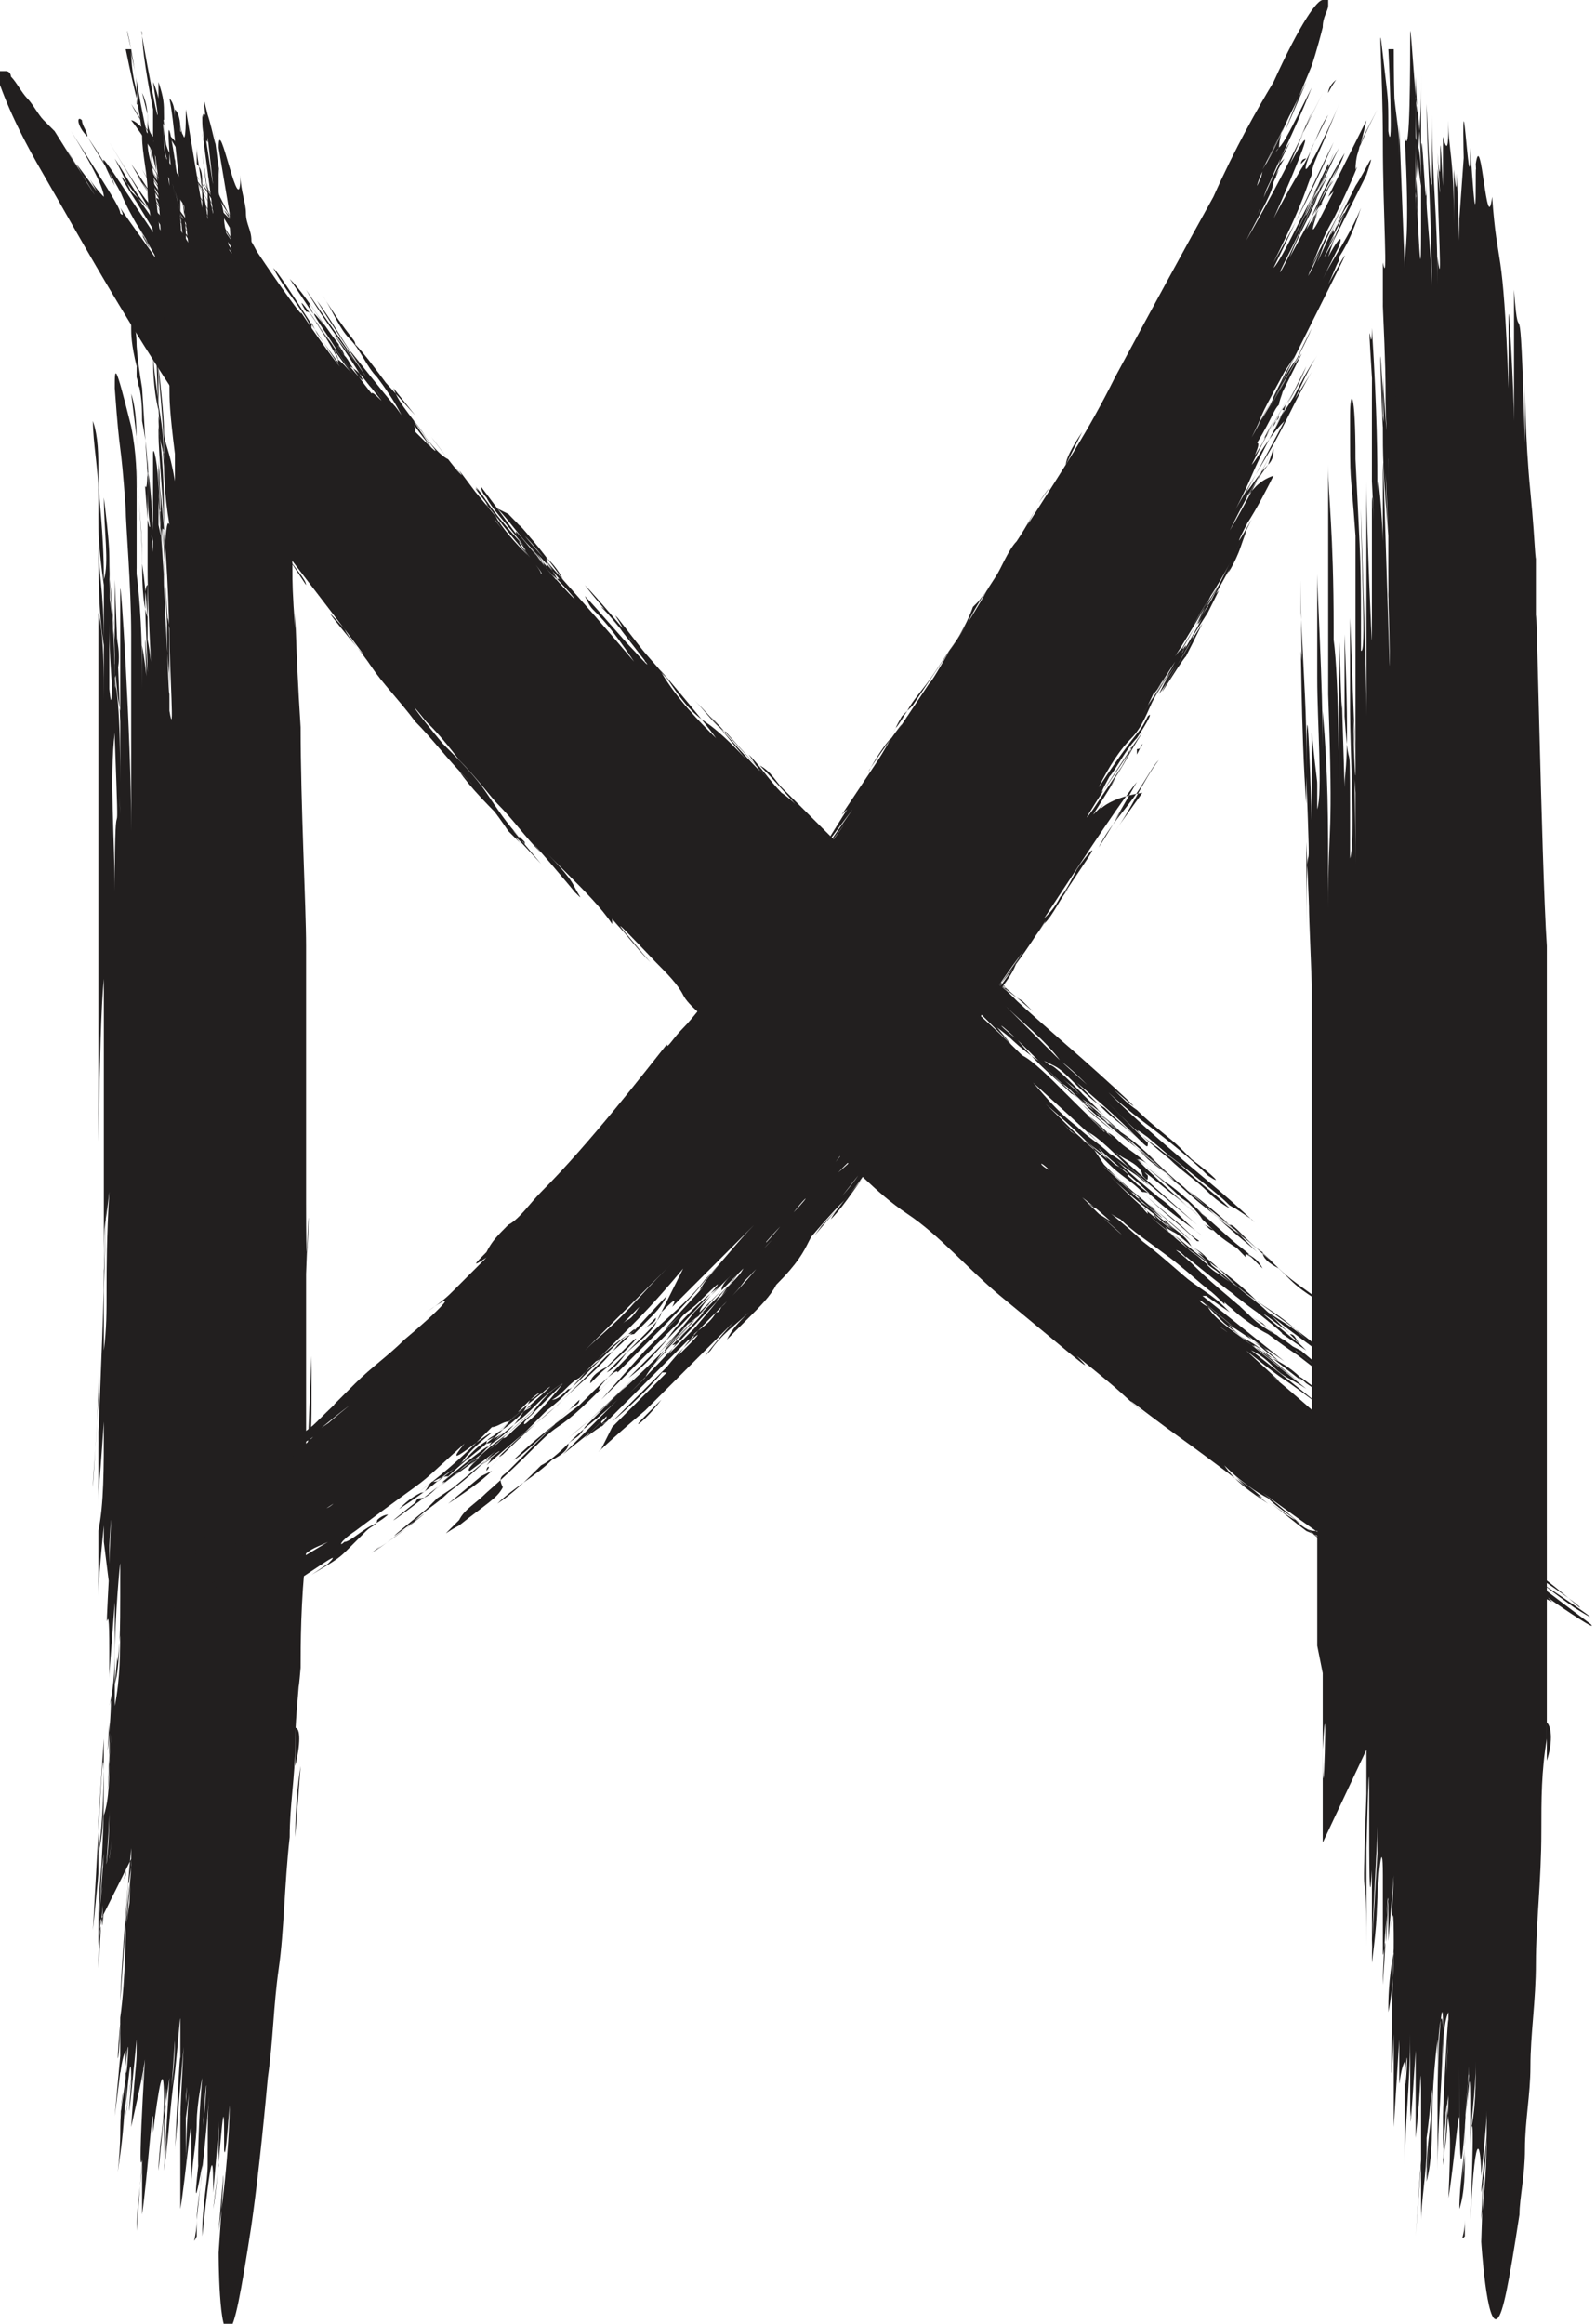 <?xml version="1.0" encoding="utf-8"?>
<!-- Generator: Adobe Illustrator 21.1.0, SVG Export Plug-In . SVG Version: 6.00 Build 0)  -->
<svg version="1.1" id="Layer_1" xmlns="http://www.w3.org/2000/svg" xmlns:xlink="http://www.w3.org/1999/xlink" x="0px" y="0px"
	 viewBox="0 0 29.2 42.5" style="enable-background:new 0 0 29.2 42.5;" xml:space="preserve">
<style type="text/css">
	.st0{fill:#221F1F;}
</style>
<g>
	<g>
		<path class="st0" d="M9.9,10.1C9.8,10,9.7,9.8,9.5,9.6C9.6,9.8,9.8,10,9.9,10.1z"/>
		<path class="st0" d="M7.2,7.1L7,6.9C7,6.9,7.1,7,7.2,7.1z"/>
		<path class="st0" d="M11.1,11.3c0,0,0.1,0.1,0.1,0.1c0,0,0,0,0.1,0.1L11.1,11.3z"/>
		<path class="st0" d="M4,3.8L4,3.8C4,3.8,3.9,3.7,4,3.8z"/>
		<path class="st0" d="M6,6.1c0.2,0.2,0.2,0.3,0.3,0.4C6.3,6.5,6.3,6.4,6,6.1z"/>
		<path class="st0" d="M20.5,20.8l-0.7-0.6C20.1,20.5,20.4,20.7,20.5,20.8z"/>
		<path class="st0" d="M18,18.2c0,0-0.1-0.1-0.2-0.1C17.9,18.1,17.9,18.1,18,18.2z"/>
		<path class="st0" d="M15.4,15.7c0.1,0.1,0.2,0.2,0.3,0.3C15.6,15.9,15.6,15.9,15.4,15.7z"/>
		<path class="st0" d="M15.8,16.1c0-0.1-0.1-0.1-0.2-0.2C15.6,16,15.7,16,15.8,16.1z"/>
		<path class="st0" d="M4.5,9.1c0,0,0.4,0.6,0.7,1C5,9.7,4.7,9.4,4.5,9.1z"/>
		<path class="st0" d="M3.2,3.7L3,3.4C3,3.5,3.1,3.6,3.2,3.7z"/>
		<path class="st0" d="M9.6,15.4l-0.1-0.1C9.6,15.4,9.6,15.5,9.6,15.4z"/>
		<path class="st0" d="M22.3,22.5c0.7,0.6-0.1-0.1,0.5,0.5C22.7,22.8,23.2,23.2,22.3,22.5z"/>
		<path class="st0" d="M26.6,28.3L26.6,28.3C26.6,28.4,26.6,28.4,26.6,28.3z"/>
		<path class="st0" d="M9.6,15.4l0.2,0.2c-0.1-0.1-0.2-0.2-0.3-0.3C9.5,15.4,9.6,15.4,9.6,15.4z"/>
		<path class="st0" d="M2.4,3.7L2.4,3.7c0,0,0-0.1-0.1-0.1L2.4,3.7z"/>
		<path class="st0" d="M1.6,2.5c0-0.1-0.1-0.2-0.1-0.3C1.4,2.1,1.4,2.3,1.6,2.5z"/>
		<path class="st0" d="M5.2,10.1l0.4,0.6C5.6,10.6,5.4,10.4,5.2,10.1z"/>
		<path class="st0" d="M1.9,3.8c0,0,0,0-0.1-0.1C1.9,3.7,1.9,3.8,1.9,3.8z"/>
		<path class="st0" d="M6.4,6.5c0,0.1,0.1,0.1,0.1,0.2C6.4,6.5,6.3,6.4,6.4,6.5z"/>
		<path class="st0" d="M22.5,24L22.5,24C22.5,24,22.5,24,22.5,24C22.5,24,22.5,24,22.5,24z"/>
		<path class="st0" d="M21.6,23.3c-0.2-0.1,0.3,0.3,0.9,0.7c0,0,0,0,0,0c0,0-0.1-0.1-0.1-0.1C22.2,23.7,22,23.6,21.6,23.3z"/>
		<path class="st0" d="M22.1,23.7C22.1,23.7,22.1,23.8,22.1,23.7C22.1,23.7,22.1,23.7,22.1,23.7z"/>
		<path class="st0" d="M23.7,24.6C23.6,24.6,23.6,24.6,23.7,24.6C23.6,24.6,23.6,24.6,23.7,24.6L23.7,24.6z"/>
		<path class="st0" d="M23.7,24.7c-0.1-0.1-0.2-0.2-0.3-0.2C23.6,24.6,23.7,24.7,23.7,24.7z"/>
		<path class="st0" d="M24,25.4C24,25.4,24,25.4,24,25.4L24,25.4C24,25.4,24,25.4,24,25.4z"/>
		<path class="st0" d="M29.1,29.7c-0.4-0.3-1.9-1.4-1.4-1.2c-1.5-1.1-1.6-1.1-1.9-1.4l1,0.7c0.3,0.2,0.7,0.5,1,0.7l-0.3-0.2
			l-0.3-0.2c0.3,0.2,0.4,0.3,0.5,0.4c0.1,0.1,0.2,0.2,0.6,0.4c-0.4-0.3-0.9-0.6-1.3-0.9c0.4,0.3,0.5,0.3,0.7,0.5
			c0.2,0.1,0.5,0.3,1.2,0.9l0,0c0.1,0-1.7-1.2-1.2-0.8c0.6,0.4,0.4,0.3,1.1,0.8c0.8,0.5-0.2-0.2-1.3-0.9c-1-0.7-2.1-1.6-1.7-1.2
			l0.3,0.2c-0.5-0.4-0.5-0.3-0.7-0.6c-2-1.5,1.1,0.8-0.1-0.1c-1.7-1.3-0.9-0.7-2.1-1.7c0.6,0.5-0.3-0.3-0.4-0.4
			c1,0.8,0.3,0.2,1.6,1.2c-0.5-0.4-2.1-1.7-2.2-1.7c0.2,0.1,0.3,0.2,0.4,0.3c0.1,0.1,0.2,0.2,0.3,0.2c0.2,0.1,0.3,0.2,0.4,0.3
			c0.2,0.2,0.3,0.2,0.6,0.4l-1-0.8c0.2,0.1,0.4,0.3,0.9,0.7c0,0-1.3-1-0.7-0.6l0.9,0.7c-0.4-0.3-0.2-0.2-0.1-0.1
			c0.3,0.2,0.4,0.3,0.4,0.3c0,0,0,0-0.1-0.1c0.7,0.5,0.6,0.4,0.3,0.2c-0.3-0.2-0.8-0.6-0.7-0.5c-0.2-0.2-0.4-0.3-0.6-0.4
			c-0.1-0.1-0.2-0.2-0.4-0.3s-0.3-0.3-0.6-0.5c0.2,0.1-1.3-1.1-0.2-0.2l0.4,0.4l0.5,0.4c-0.4-0.3-0.7-0.5-0.8-0.7
			c-0.2-0.1-0.2-0.2,0,0c0.1,0.1,0.3,0.3,0.5,0.4c-1.2-1-0.1-0.1,0,0l0.3,0.2c-0.1-0.1-0.2-0.2-0.3-0.3c-0.1-0.1-0.3-0.2-0.4-0.3
			c-0.2-0.2-0.4-0.4-0.4-0.3c-0.3-0.2-0.5-0.4-0.7-0.6c-0.2-0.2-0.5-0.5-1-0.8c0.8,0.7,0.3,0.3-0.2-0.2c-0.3-0.2-0.5-0.5-0.7-0.6
			c-0.2-0.1-0.2-0.2,0,0c0.3,0.2,0.5,0.5,0.7,0.6s0.2,0.2-0.1-0.1c0.4,0.3,0.8,0.7,1.1,1c0.4,0.3,0.7,0.6,1,0.8
			c0.6,0.5,1.2,0.9,1.5,1.2c-0.4-0.3-0.6-0.5,0.1,0c-0.5-0.4-1-0.8-1.5-1.2c0,0,0.1,0,0.1,0c-0.5-0.4-0.8-0.7-1.2-1
			c-0.3-0.3-0.6-0.5-0.9-0.8c-0.5-0.4,1.5,1.3,0.8,0.7c-0.6-0.5-1.5-1.3-1.1-0.9c0.1,0.1,0.4,0.3,0.2,0.2c0.3,0.2,0.2,0.2,0.3,0.2
			c0,0,0.1,0.1,0.3,0.2c0.2,0.2,0.5,0.4,0.9,0.7c0.4,0.3,0.9,0.8,0.8,0.6l-0.3-0.2c0.6,0.5,0.5,0.5,0.5,0.4c0,0-0.1,0,0.8,0.6
			c-1-0.8-0.7-0.6-0.5-0.5c-0.4-0.3-0.7-0.6-1.1-0.9c-0.4-0.3-0.7-0.6-0.8-0.7C21,22.7,21,22.6,21,22.6c0,0,0.4,0.3,0.8,0.7
			c0.2,0.2,0.5,0.4,0.7,0.6c0.2,0.2,0.5,0.4,0.7,0.5c0.4,0.3,0.7,0.5,0.6,0.4c-0.4-0.3-0.4-0.4-0.5-0.4c-0.1-0.1-0.2-0.1-0.5-0.4
			c0,0,0.1,0.1,0.3,0.2c0.1,0.1,0.2,0.2,0.3,0.3c0.2,0.2,0.3,0.3,0.1,0.1c0.4,0.3,1,0.8,2.3,1.7c-0.5-0.4,0.6,0.4-0.6-0.5
			c-1.1-0.8,1.3,1-0.3-0.2c-0.4-0.3-0.8-0.6-1.2-0.9c0.1,0-0.5-0.4-0.1-0.1c-0.1-0.1-0.3-0.2-0.4-0.3c-0.1-0.1-0.3-0.2-0.4-0.3
			c-0.2-0.2-0.6-0.5-0.9-0.8c-0.3-0.3-0.5-0.4-0.3-0.3c1.1,0.9,0.9,0.7,1,0.8c0.9,0.7,0.1,0,0.4,0.3c1,0.8-0.1,0,0.9,0.7l-0.3-0.3
			c0.1,0,0.1,0.1,0.2,0.2c-1.6-1.3,0.2,0.1-0.3-0.3c0,0-0.1-0.1-0.3-0.3c-0.2-0.2-0.5-0.4-0.9-0.7c-0.2-0.1-0.3-0.3-0.5-0.4
			c-0.2-0.2-0.4-0.3-0.5-0.5c-0.4-0.3-0.7-0.6-1-0.9c0.4,0.4,0.8,0.7,1.2,1c-0.7-0.6-0.2-0.1,0.2,0.2c0,0,0,0,0.2,0.2
			c0.2,0.1,0.4,0.3,0.6,0.5s0.5,0.4,0.8,0.6s0.5,0.4,0.6,0.5c-0.2-0.2-0.4-0.3-0.7-0.5c-0.2-0.2-0.4-0.3-0.7-0.6l0.1,0.1
			c-0.4-0.3-0.7-0.5-0.9-0.7c-0.2-0.2-0.4-0.3-0.7-0.6c-0.2-0.2,0-0.1,0,0c0.2,0.2,0.5,0.4,0.7,0.6c0.2,0.2,0.4,0.4,0.4,0.3
			c0.3,0.2,0.3,0.3-0.4-0.4c-0.4-0.3-0.5-0.5-0.8-0.7c-0.2-0.2-0.5-0.5-1.1-1c0.2,0.2,0.5,0.4,0.7,0.6c0,0,0.5,0.4,0.3,0.3
			c1.2,1-0.3-0.3-0.4-0.4c0.2,0.2,0.3,0.3,0.8,0.7c-0.3-0.3-0.1-0.1,0.6,0.5c-0.2-0.2-0.8-0.7-1.2-1l0.1,0.1
			c0.2,0.1,0.4,0.3,0.7,0.6c0.1,0.1,0.3,0.2,0.4,0.4c0.2,0.1,0.3,0.2,0.4,0.4c0.6,0.5,1.1,0.9,1.2,1c-0.3-0.3-0.8-0.7-1.2-1
			c-0.2-0.2-0.4-0.3-0.5-0.4c-0.1-0.1-0.2-0.2-0.2-0.2c0.6,0.5,0.9,0.7,1.2,1c0.1,0.1,0.3,0.2,0.5,0.4c0.2,0.2,0.5,0.4,0.9,0.7
			c0.5,0.4,0.7,0.6,0.8,0.6c0.1,0,0,0-0.2-0.2c-1-0.8-0.6-0.5-1.7-1.3c-0.1-0.1-0.3-0.3-0.7-0.6c-0.2-0.1-0.3-0.3-0.5-0.4
			c-0.2-0.2-0.4-0.3-0.5-0.5c-0.3-0.3-0.7-0.6-0.9-0.8c-0.2-0.2-0.3-0.3-0.2-0.2L20,21c-0.6-0.5-0.4-0.4-1.3-1.2
			c0.3,0.3,0.7,0.6,1.1,1c0.2,0.2,0.4,0.3,0.6,0.5c0.2,0.2,0.4,0.3,0.5,0.5c0.3,0.3,0.6,0.5,0.8,0.7c0.2,0.2,0.3,0.2,0.2,0.2
			c-0.3-0.3-0.6-0.5-1-0.9c-0.2-0.2-0.4-0.3-0.6-0.5c-0.2-0.2-0.4-0.4-0.7-0.6l-0.2-0.2c0.1,0.1,0.3,0.3,0.5,0.4
			c-0.2-0.2,0.2,0.2,0.5,0.4c0.2,0.1,0.3,0.2,0.2,0.2c0,0-0.2-0.1-0.5-0.5c0.3,0.3,0.6,0.5,0.9,0.8c0.3,0.3,0.6,0.5,1,0.8
			c-0.3-0.2-0.5-0.5-0.8-0.7c-0.6-0.5-0.8-0.7-1.1-1c-0.3-0.3-0.4-0.4-0.2-0.2c0.2,0.1,0.5,0.4,0.9,0.8c-0.1-0.1-0.3-0.3-0.5-0.4
			c-0.2-0.2-0.4-0.3-0.6-0.5c-0.4-0.3-0.7-0.7-0.8-0.8c1,0.9,1.2,1.1,1.3,1.2c0,0,0,0,0.1,0.1c0.1,0.1,0.2,0.2,0.5,0.4
			c0,0,0.6,0.5-0.2-0.2l1.3,1.1c-1.8-1.6-1.7-1.5-2-1.8c0.3,0.3,0.5,0.5,0.7,0.6c0.2,0.1,0.3,0.2,0.3,0.3c0.1,0.1,0.1,0.1,0.1,0
			c-0.1-0.1-0.2-0.2,1,0.8c-0.8-0.7-1-0.9-1.1-1c-0.1-0.1-0.2-0.2-0.9-0.8c0,0,0.3,0.3,0.8,0.7s1,0.8,1.2,1.1l-0.6-0.5
			c0.4,0.3,0.6,0.5,0.8,0.7c0.2,0.2,0.4,0.3,0.7,0.5L22,22.2l-0.7-0.6l0.7,0.6c-0.4-0.3-0.6-0.5-1.1-1l0.1,0.1
			c-0.2-0.2-0.4-0.3-0.5-0.4s-0.2-0.2-0.3-0.2c-0.1-0.1-0.1-0.1-0.1-0.1c0,0,0,0,0,0c0,0,0.1,0.1-0.2-0.2c0.3,0.2,0.6,0.6,0.9,0.8
			c0,0,0.1,0,0.2,0.1c0.1,0.1,0.2,0.2,0.3,0.3c0.3,0.2,0.6,0.5,0.9,0.8c-0.1-0.1-0.3-0.3-0.6-0.5c-0.3-0.3-0.7-0.6-1-0.9
			c-0.4-0.3-0.8-0.7-1.1-1c-0.3-0.3-0.6-0.6-0.8-0.7c-0.6-0.6-1.1-1-0.8-0.8l0.3,0.3l0.3,0.3l0.7,0.7l-0.7-0.7L18,18.5l-0.4-0.3
			c-0.1-0.1,0.1,0.1,0.3,0.3c0.2,0.2,0.5,0.4,0.6,0.5c0,0,0.2,0.2,0.5,0.4c0.1,0.1,0.3,0.3,0.4,0.4c0.2,0.1,0.3,0.3,0.5,0.4
			c0.3,0.3,0.7,0.6,0.9,0.8c0.3,0.2,0.4,0.3,0.4,0.3c0.2,0.2,1,0.9,1.3,1.1c0.1,0,0.2,0.2,0.8,0.7c-0.4-0.4-0.9-0.7-1.1-0.9
			c0.7,0.5,1.1,0.9,1.4,1.2c0.3,0.3,0.6,0.4,0.8,0.6c-0.3-0.3-0.7-0.5-1-0.8c-0.2-0.1-0.3-0.2-0.3-0.3c-0.2-0.1-0.3-0.3-0.9-0.7
			c0,0-0.4-0.3-0.7-0.6c-0.3-0.3-0.5-0.4-0.1-0.1c-0.3-0.2-0.5-0.4-0.7-0.6c-0.2-0.2-0.3-0.3-0.5-0.4c-0.3-0.2-0.4-0.4-0.6-0.5
			c-0.3-0.3-0.5-0.4-1-1c-0.4-0.3-0.4-0.4,0.2,0.2c0.5,0.5,0.8,0.8,1.2,1.1c0.4,0.3,0.7,0.6,1.2,1c-0.2-0.2-0.4-0.4-0.7-0.6
			c-0.3-0.2-0.5-0.5-0.8-0.7c-0.1-0.1,0.7,0.6,1.1,1l0.2,0.2l0.6,0.5c-0.6-0.6-1.1-0.9-1.4-1.2c0.3,0.2-0.1-0.1,0.5,0.4
			c0.4,0.4,1,0.8,1.4,1.2c0.4,0.4,0.8,0.7,0.9,0.8c0,0-0.1-0.1-0.3-0.3c-0.2-0.2-0.5-0.5-1.2-1l0,0c-0.3-0.2-0.7-0.6-1-0.9
			c-0.3-0.3-0.6-0.5-0.7-0.6l0.3,0.2c-0.3-0.3-0.6-0.6-1-0.9c0.2,0.2,0.4,0.4,0.7,0.6c-0.3-0.3-0.6-0.6-0.6-0.5
			c0.4,0.3,0.5,0.5,1,0.9c-0.1-0.1-0.7-0.6-1.1-1c0,0,0,0,0.2,0.1c0.2,0.1,0.4,0.4,0.8,0.7c0.2,0.1,0,0,0.7,0.6
			c-0.6-0.5-0.3-0.2-1.1-1c0.6,0.5,0.9,0.8,1.1,1c0.2,0.2,0.2,0.2,0.2,0.1c-0.1-0.1-0.5-0.5-0.6-0.6c-1-0.9-1-0.9-1.1-1
			c0,0,0,0-0.9-0.9c0.3,0.3,0.7,0.6,1,1c0.4,0.3,0.7,0.7,1,0.9l-0.2-0.2c0.5,0.5,0.7,0.7,1,0.9c0.1,0.1,0.3,0.2,0.5,0.4
			c0.2,0.2,0.5,0.4,0.8,0.7c0,0-0.2-0.1-0.4-0.3c-0.2-0.2-0.5-0.4-0.7-0.6c-0.5-0.4-0.8-0.7-0.4-0.4c1.4,1.2-0.5-0.4,1.1,0.9
			c0.5,0.4,0.3,0.3,0.5,0.4l0.3,0.2c0.2,0.2-0.2-0.2-0.8-0.7c-0.6-0.5-1.3-1.1-1.8-1.6c-0.1-0.1,0.2,0.2,0.6,0.5
			c0.4,0.3,0.9,0.7,1.2,1c0.3,0.2,0.1,0-0.3-0.3c0.4,0.4,0.2,0.2-0.2-0.2c-0.2-0.2-0.5-0.4-0.8-0.7c-0.3-0.2-0.5-0.5-0.8-0.7
			c1.6,1.4,0.2,0.1-0.5-0.5c-0.8-0.7-0.9-0.8-0.9-0.8c0,0,0,0-0.2-0.2c-0.1-0.1-0.2-0.1-0.3-0.3c-0.1-0.1-0.3-0.3-0.5-0.5
			c0.1,0.1,0.3,0.3,0.5,0.5c0.2,0.2,0.4,0.4,0.6,0.5c0.3,0.3,0.5,0.5,0.2,0.2c-0.7-0.6-0.8-0.7-1-0.9c0.8,0.7,0.3,0.3,0.6,0.6
			c-0.2-0.2-0.4-0.3-0.6-0.5s-0.4-0.4-0.6-0.6c-0.2-0.2-0.4-0.4-0.6-0.5c-0.2-0.2-0.3-0.3-0.4-0.4c0.2,0.2,0.3,0.3,0.5,0.5l0.5,0.4
			c0.3,0.3,0.6,0.6,0.9,0.9c-0.3-0.3-1.3-1.3-0.9-0.9c-0.5-0.5-0.8-0.8-1.1-1.1c-0.3-0.3-0.5-0.5-0.6-0.6c-0.8-0.8-0.6-0.6-0.1-0.1
			c0.2,0.2,0.5,0.6,0.8,0.9c0.3,0.3,0.6,0.6,0.7,0.7c-0.1-0.1-0.4-0.3-0.5-0.5c0.5,0.5,0.4,0.4,0.5,0.6c-0.4-0.4-0.8-0.8-1.3-1.3
			l0,0.1c-0.1-0.1-0.1-0.1-0.1-0.1c0.2,0.3,0.4,0.4,0,0c-0.3-0.3-0.6-0.6-0.9-0.9c-0.1-0.1-0.3-0.3-0.4-0.4
			c-0.1-0.1-0.2-0.3-0.4-0.4c0.4,0.4,0.8,0.9,1.2,1.3c-0.3-0.3-0.5-0.6-0.8-0.8c-0.2-0.2-0.4-0.5-0.6-0.7l0.2,0.3
			c-0.4-0.4-0.8-0.9-1.2-1.3c0.2,0.2,0.4,0.5,0.6,0.6c-0.3-0.3,2,2.2-0.3-0.3c0.9,1.1,0.5,0.6,1.1,1.3c-0.5-0.6-0.9-1-1.2-1.2
			s-0.5-0.5-0.7-0.8c-0.5-0.6,0.7,0.8,0.9,1.1c-0.3-0.3-0.7-0.7-1-1.2c-0.4-0.5-0.8-0.9-1-1.1l0.5,0.6l-0.2-0.3l0.6,0.7
			c-0.6-0.7-1.1-1.3-1.3-1.5c0.3,0.4,0.7,0.8,1,1.2l-0.6-0.7c0.5,0.5,0.7,0.8,0.7,0.9L12,12.2l0.2,0.2c-0.6-0.7-0.2-0.2-0.9-1.1
			c-0.1-0.1,0,0,0.1,0.2l0.7,0.8c0.6,0.7-1-1.2-1.1-1.2c0.3,0.3,0.5,0.6,0.8,0.9c-1.3-1.5,0.7,0.9-0.2-0.1c-0.2-0.2-0.7-0.8-0.9-1
			c0.1,0.2,0.1,0.2,0.2,0.3c0.1,0.1,0.3,0.3,0.7,0.9c-1.1-1.3-1.5-1.7-2-2.3c0.1,0.1,0.2,0.2,0.8,1c-0.2-0.3-0.2-0.2-0.2-0.2
			s0,0-0.1-0.1c-0.1-0.1-0.2-0.2-0.4-0.5c0.6,0.8-0.1-0.2,0.4,0.5c-0.1-0.1-0.2-0.3-0.3-0.4c0.3,0.3,0.5,0.6,0.8,0.9
			c-0.4-0.5-0.6-0.7-0.6-0.7c0,0,0.1,0.1,0.2,0.3c0.3,0.3,0.6,0.7-0.2-0.2L10,10.2c0.1,0.1,0.2,0.2,0.3,0.4c-0.3-0.4-0.5-0.7-1-1.2
			L9.1,9.3C9.3,9.5,9.5,9.8,9.7,10c0.1,0.1,0.8,1,0.3,0.4c-1.1-1.4-0.1,0-0.9-1.1L8.8,8.9c0,0,0,0.1,0.1,0.2C9,9.3,9.2,9.5,9.6,10
			C9.7,10.1,9.3,9.7,9,9.3C8.8,9,8.5,8.7,8.9,9.2l0,0c0.4,0.6,1.1,1.3,1,1.3C9.9,10.4,9.5,10,9.5,9.9c0.3,0.4-0.1-0.1,0.2,0.3
			C9.5,10,9.3,9.8,9.1,9.5C9,9.3,8.8,9,8.7,8.9c0.6,0.9-0.2-0.2,0.5,0.7L8.7,9l0.5,0.7L8.3,8.5l0.5,0.7C8.9,9.4,9.2,9.7,9,9.4
			L8.4,8.6c0.3,0.5-1.1-1.4-0.2-0.2C8,8.3,7.8,8,7.7,7.9c0.5,0.6,0.2,0.3-0.1,0C7.6,7.7,7.4,7.5,7.4,7.5c0,0,0.1,0.1,0.4,0.5
			C7.6,7.7,7.3,7.4,7.2,7.1l0.4,0.5L6.7,6.6c0.4,0.5,0.8,1.1,1.2,1.6L7.5,7.6L7.1,7.1l0.4,0.5C6.7,6.5,6.6,6.4,6.5,6.3
			c0-0.1-0.1-0.1-0.6-0.9C6.1,5.7,6.2,6,6.4,6.2c0.2,0.2,0.3,0.5,0.5,0.7c0.3,0.4,0.4,0.6,0.5,0.8c0.1,0.1,0.1,0.1,0.1,0.2
			c0,0,0,0.1,0,0.1S7.6,7.8,7.5,7.8C7.4,7.7,7.3,7.5,7.2,7.4C6.7,6.8,6.1,6,6.6,6.7C6.3,6.3,6.1,5.9,5.8,5.5C6.1,6,6.4,6.4,6.7,6.9
			C6.1,6,6,5.9,5.6,5.3C6,6,6.8,7,7,7.3C6.5,6.6,6.4,6.5,6.1,6.1c0.4,0.6,0.8,1.2,0.3,0.6C6.6,6.8,6.7,7,6.8,7.1c0.4,0.5,0,0,0,0.1
			C6.4,6.7,6.4,6.6,6.3,6.5C6.2,6.4,6,6,6.4,6.6c-0.2-0.3-0.5-0.7-0.7-1C5.5,5.4,6.1,6.3,5.3,5.1c0.2,0.2,0.4,0.5,0.6,0.8
			c0.2,0.3,0.3,0.5,0.3,0.4C5.6,5.5,5.7,5.7,5.9,6C6.1,6.3,6.3,6.6,6,6.2C5.7,5.8,5.7,5.7,5.6,5.7C5.3,5.2,5.9,6,6.2,6.6
			C6.1,6.3,5.9,6.1,5.8,5.9l0.7,1c-1.2-1.7,0.2,0.3-0.7-1c-0.1-0.1,0.5,0.8,0.7,1C5.8,6.1,6.6,7.2,5.8,6.1L5.7,5.9l0,0.1
			C5.5,5.6,5.2,5.3,5,4.9c0.2,0.2,0.9,1.4,1.5,2.2C6.1,6.5,6.4,7,5.7,6L5.5,5.7c0.1,0.2-0.4-0.5-0.8-1.1c-0.4-0.6-0.7-1,0,0
			C4.6,4.4,4.4,4.1,4.4,4.1L4.3,4.1C4.1,3.8,4,3.5,3.8,3.2C4,3.7,4.3,4.1,4.6,4.5L4.2,4C4.1,3.7,4.2,4,4.3,4.2L4.2,3.9
			c0.6,0.9-0.4-0.5,0,0.1C4.1,3.9,4,3.8,4,3.8v0L3.7,3.3c0.4,0.6,0.1,0.2-0.2-0.2S2.9,2.2,3.3,2.7c0.3,0.6,0.8,1.2,1.2,2
			c0,0.1-0.5-0.7-0.8-1.2c0,0,0.1,0.2,0.2,0.4c0.1,0.2,0.2,0.3,0,0L3.6,3.3c0.1,0.1,0.3,0.5,0.4,0.6L3.8,3.6
			c0.8,1.2-1.1-1.7,0.5,0.9C4.1,4.2,4.1,4.2,4,4.1C3.9,4,3.8,3.8,3.4,3.2c0.5,0.8,0.7,1.1,1,1.6c-1.3-1.9,0.1,0.1-0.7-1
			c0.2,0.3,0.4,0.7,0.7,1c0,0.1-0.4-0.5-0.8-1.1S2.9,2.7,3,2.9c-0.2-0.3-0.4-0.7-0.6-1C2.6,2.3,2.9,2.6,3.1,3
			C2.8,2.5,2.5,2.2,2.4,2.2C2.8,2.7,3.5,4,3.3,3.6L3.2,3.5C3.6,4.1,3.8,4.5,3.4,4c-0.3-0.4-0.5-0.7-0.7-1c0.7,1.2,0,0.1,0,0
			c0.2,0.3,0.3,0.5,0.5,0.8c0.6,1,0,0-0.5-0.7C3,3.4,3.2,3.8,3.5,4.2C3.4,4,3.3,3.9,3.2,3.7c0.1,0.2,0.2,0.4,0.3,0.5
			C3.2,3.8,3,3.4,2.7,2.9c0.2,0.3,0.4,0.7,1.2,2C3.6,4.4,3.3,4,3.2,3.8L2.9,3.4l0.3,0.5c0.7,1,1.1,1.7,0.8,1.2
			C3.5,4.3,3,3.7,2.6,2.9c0.3,0.6,0.6,0.9,1,1.5C4,5.1,4.2,5.4,3.9,5L3.6,4.5C3.7,4.7,3.5,4.4,3.2,4S2.7,3.2,2.7,3.2
			C3,3.6,3,3.7,3.1,3.8c0.1,0.1,0.2,0.4,0.8,1.3C4.1,5.5,3.1,3.9,3,3.7C3.5,4.6,3.1,4,2.6,3.1c0.8,1.3,0.7,1.1,0.5,0.8
			C2.9,3.6,2.6,3.3,3.3,4.4C3.1,4,2.8,3.6,2.5,3.2c0.4,0.6,1.2,1.9,1.4,2.2C3.5,4.7,2.8,3.7,2.4,3c0.5,0.7,0.9,1.5,1.4,2.2
			C3.1,4.1,2.9,3.9,2.8,3.8C2.7,3.7,2.6,3.6,2,2.6c0.3,0.5,0.9,1.5,0.7,1.2L2.4,3.5C2.3,3.3,2.2,3.1,2.1,2.9c0.2,0.3,0.4,0.7,0.7,1
			c0.2,0.3,0.4,0.7,0.4,0.7c-0.6-0.9-1.4-2-0.7-0.9c0.8,1.3,0.4,0.7,0,0.1S1.6,2.4,2.1,3.4C2,3.1,1.8,2.8,1.6,2.5
			C1.9,3,2.1,3.3,2.3,3.7c0.2,0.4,0.5,0.9,1,1.6C2.9,4.7,2.7,4.4,2.6,4.3c-0.1-0.1-0.1-0.1,0,0c0.1,0.2,0.3,0.5-0.1-0.2
			c0.2,0.3,0.4,0.7,0.7,1c-0.4-0.6-0.6-0.8-1-1.6C2.4,4,2.7,4.4,2.9,4.8c-0.2-0.3-0.5-0.7-0.7-1c0,0,0.1,0.2,0,0.1
			C2.2,3.8,2,3.5,1.3,2.4c0.5,0.8,0.6,1.1,0.6,1.2c0,0-0.2-0.2-0.3-0.4c0.5,0.9,0.6,1,0.6,1C2,3.8,1.7,3.4,1.4,3
			c0.1,0.2,0.4,0.7,0.6,1c0.2,0.3,0.3,0.5,0.1,0.1C2,4,2,3.9,1.9,3.8c0.1,0.1,0,0,0,0c0,0,0,0,0.1,0.2c0.1,0.1,0.2,0.3,0.4,0.6
			c0-0.1-0.5-0.7-1.2-1.9C2.5,4.8,1,2.4,1,2.4S0.9,2.3,0.8,2.2C0.7,2.1,0.6,1.9,0.5,1.8S0.3,1.5,0.2,1.4c0,0,0-0.1-0.1-0.1
			s0,0-0.1,0c0,0,0,0-0.1,0C0,1.5,0.1,2,0.8,3.2s1.7,3.1,3.7,5.9c0.7,1,1.2,1.6,2.1,2.8c0.3,0.4-1.1-1.3-0.3-0.4
			c0.1,0.2,0.3,0.4,0.5,0.7c0.2,0.3,0.5,0.6,0.8,1c0.3,0.3,0.6,0.7,0.9,1c0.3,0.3,0.6,0.7,0.8,1l0.2,0.2c0.6,0.7-0.7-0.8,0.4,0.4
			c-0.5-0.6-1-1.2-1.5-1.7c0.2,0.3,0.5,0.6,1.1,1.2c-0.2-0.2-0.4-0.5-0.6-0.8s-0.5-0.6-0.8-0.9c-0.5-0.6-0.7-0.9-0.3-0.4l0.1,0.1
			c0,0,0.2,0.2,0.5,0.6c0.3,0.3,0.6,0.7,0.7,0.8l0,0c0.3,0.3,0.5,0.6,0.8,0.9c-0.5-0.6,0.7,0.8,0.6,0.7c0.2,0.2,0.1,0.1,0-0.1
			s-0.4-0.5-0.5-0.6c0,0,0.2,0.2,0.4,0.4c0.3,0.3,0.6,0.6,0.8,0.9l0-0.1c0.7,0.8,0,0,0.7,0.8c-0.3-0.3-0.5-0.6-0.8-0.9
			c1.8,2-0.9-1,0.9,0.9c0.2,0.2,0.4,0.4,0.5,0.6s0.4,0.4,0.7,0.7l-0.1-0.1c0.3,0.3,0.6,0.6,0.5,0.5c0.5,0.5-0.5-0.5-0.4-0.5
			c0.5,0.5,0,0,1.3,1.2c0.4,0.4,0,0-0.4-0.4c-0.4-0.4-0.9-0.9-0.5-0.5c0.4,0.4,0.4,0.4,0.5,0.5c0,0,0.1,0.1,0.5,0.5L14.2,20
			c0.4,0.4,1.3,1.2,1.1,1.1c0.3,0.2,0.7,0.7,1.3,1.1s1.1,1,1.7,1.5c1.1,0.9,1.9,1.6,1.4,1.1c1,0.8,0.7,0.6,1.3,1.1
			c-0.7-0.6-0.1-0.1,0.6,0.4c0.7,0.5,1.6,1.2,1.6,1.2c-0.3-0.2-0.6-0.4-0.8-0.7c0.3,0.3,0.6,0.5,0.8,0.6c0.2,0.2,0.4,0.3,0.5,0.4
			c0.2,0.2,0.3,0.2,0.4,0.2c0.1,0,0-0.1,0.5,0.3L23.9,28c-0.4-0.3-0.6-0.5-0.8-0.6c-0.2-0.1-0.3-0.2-0.5-0.4
			c0.1,0.1,0.3,0.2,0.5,0.4c0.2,0.1,0.4,0.3,0.6,0.4c0.4,0.3,0.6,0.5,0.4,0.3c-0.3-0.2-0.6-0.5-1-0.8c2.2,1.6,1.8,1.2,2.9,1.9
			c-0.6-0.5,1.1,0.6,0.7,0.1c0.1,0.1-2.1-1.5-1.6-1.1c3.6,2.6-0.6-0.5,1.9,1.3c-0.6-0.4-0.1-0.1,0.3,0.1c0.2,0.1,0.3,0.2,0.2,0.1
			c-0.1-0.1-0.4-0.3-1.1-0.8c0.3,0.2,0.7,0.5,1,0.7c0.5,0.3-0.2-0.2-0.3-0.3l0.3,0.2c0.4,0.2-0.6-0.5-0.1-0.2
			c-0.4-0.3-0.8-0.5-1.2-0.8c-0.1-0.1,0.9,0.6,0.2,0.2l0.6,0.4l-1.1-0.8c2,1.4,0.2,0.1,1.1,0.7c-0.3-0.3-1.2-0.9-0.8-0.6
			c0.5,0.4,0.8,0.5,1,0.7c0.2,0.1,0.3,0.2,0.6,0.4c-0.2-0.2-0.6-0.5-0.2-0.3L27,28.9l-0.3-0.2l-0.7-0.5L26,28.1
			c0.3,0.2,0.4,0.3,0.6,0.4c0.7,0.5,0.6,0.4,0.5,0.3c-0.2-0.1-0.4-0.3,0,0c-1.2-0.8-0.2-0.1-0.2-0.1c-0.6-0.4-1.9-1.3-1.2-0.9
			l0.3,0.2c-0.2-0.2-0.5-0.3-0.7-0.5c0.5,0.4,0.9,0.6,1.2,0.9c0.2,0.1,0.4,0.3,0.6,0.4c0.2,0.1,0.4,0.3,0.7,0.5
			c-0.1-0.1-0.6-0.4-1-0.8c-0.4-0.3-0.7-0.5-0.5-0.4c0.6,0.4,0.5,0.3,0.5,0.4c0,0,0.2,0.1,1.2,0.8c-0.4-0.3-0.8-0.5-1.2-0.9
			c-0.2-0.2-0.5-0.3-0.8-0.6c-0.1-0.1-0.3-0.2-0.5-0.3c-0.2-0.1-0.3-0.2-0.5-0.4c0,0-0.5-0.4,0.2,0.2c0.2,0.2,0.5,0.4,0.8,0.6
			c0.3,0.2,0.5,0.3,0.6,0.4l-0.1-0.1c0.2,0.1,0.4,0.3,0.5,0.4c-0.6-0.4-0.2-0.2,0.1,0c0.3,0.2,0.7,0.4,0.1,0
			c-0.7-0.5-0.2-0.1-0.9-0.6c-1.4-1,1.3,0.9,0.3,0.2c0.3,0.2,0.6,0.5,1,0.7c-0.3-0.2-0.7-0.5-0.9-0.7c-0.2-0.1-0.2-0.2,0.2,0.1
			c1.2,0.8,0.9,0.7,1.5,1c0,0,0,0-0.2-0.2c-0.1-0.1-0.2-0.2-0.4-0.3c-0.2-0.1-0.4-0.3-0.7-0.5c-0.2-0.1,0,0,0.2,0.2
			c0.3,0.2,0.6,0.4,0.8,0.5c-0.1-0.1-0.3-0.2-0.6-0.4s-0.5-0.3-0.7-0.5c0.7,0.5,0.6,0.4,0.8,0.5c0.3,0.2,0.7,0.5,0.9,0.6
			C26.8,28.2,29.4,30,29.1,29.7z"/>
		<path class="st0" d="M23.8,24.7l-0.2-0.1c0.2,0.2,0.5,0.4,0.8,0.6L23.8,24.7z"/>
		<path class="st0" d="M22.9,24.5c0.1,0.1,0.2,0.1,0.3,0.2C23.2,24.7,23,24.6,22.9,24.5z"/>
		<path class="st0" d="M24.8,26c-0.2-0.2-0.5-0.4-0.8-0.6c0.1,0.1,0.2,0.2,0.4,0.3C24.5,25.8,24.6,25.9,24.8,26z"/>
		<path class="st0" d="M21.1,22.2c0.1,0.1,0.2,0.2,0.5,0.4C21.4,22.5,21.2,22.4,21.1,22.2z"/>
		<path class="st0" d="M22.2,22.5c-0.1,0-0.1-0.1-0.2-0.1C22.1,22.4,22.2,22.5,22.2,22.5z"/>
		<path class="st0" d="M20.6,21.1c0,0,0,0,0.1,0.1C20.8,21.3,20.7,21.2,20.6,21.1z"/>
		<path class="st0" d="M21.4,22.7c0,0,0.1,0.1,0.3,0.3C21.7,22.9,21.6,22.8,21.4,22.7z"/>
		<path class="st0" d="M20.9,21.4l-0.1-0.1C20.9,21.4,20.9,21.5,20.9,21.4L20.9,21.4z"/>
		<path class="st0" d="M22.4,22.6c0,0,0,0-0.1-0.1C22.5,22.7,22.5,22.7,22.4,22.6z"/>
		<path class="st0" d="M19.9,20.9C19.9,20.9,19.9,20.9,19.9,20.9C20.4,21.4,20.2,21.2,19.9,20.9z"/>
		<path class="st0" d="M22.7,23C22.7,23,22.7,23,22.7,23l0.2,0.2L22.7,23z"/>
		<path class="st0" d="M22.8,22.9c0,0,0.1,0.1,0.2,0.2c0,0,0.1,0.1,0.1,0.1C23,23,22.9,23,22.8,22.9z"/>
		<path class="st0" d="M21.6,22.3c-0.4-0.3-0.7-0.6-0.9-0.7c0,0,0,0,0.2,0.2C21.1,21.8,21.3,22,21.6,22.3z"/>
	</g>
	<g>
		<path class="st0" d="M1.9,29.1c0,0.2,0,0.4,0,0.7C1.9,29.5,1.9,29.3,1.9,29.1z"/>
		<path class="st0" d="M2.1,33.3l0,0.3C2,33.6,2.1,33.5,2.1,33.3z"/>
		<path class="st0" d="M1.8,27.3c0-0.1,0-0.1,0-0.2c0,0,0-0.1,0-0.1L1.8,27.3z"/>
		<path class="st0" d="M2.4,38.1L2.4,38.1C2.4,38.1,2.4,38.2,2.4,38.1z"/>
		<path class="st0" d="M2.3,34.9c0-0.3,0-0.4,0-0.5C2.3,34.4,2.3,34.4,2.3,34.9z"/>
		<path class="st0" d="M1.8,13.3l0,0.9C1.8,13.9,1.8,13.4,1.8,13.3z"/>
		<path class="st0" d="M1.7,17.1c0,0.1,0,0.1,0,0.2C1.7,17.3,1.7,17.2,1.7,17.1z"/>
		<path class="st0" d="M1.7,20.9c0-0.1,0-0.2,0-0.4C1.7,20.6,1.7,20.6,1.7,20.9z"/>
		<path class="st0" d="M1.8,20.3c0,0.1,0,0.2,0,0.2C1.8,20.5,1.8,20.4,1.8,20.3z"/>
		<path class="st0" d="M5.4,33.6c0,0,0-0.7,0.1-1.3L5.4,33.6z"/>
		<path class="st0" d="M3,38.7l0,0.4C3,38.9,3,38.8,3,38.7z"/>
		<path class="st0" d="M5.7,25.2v0.2C5.7,25.3,5.7,25.2,5.7,25.2z"/>
		<path class="st0" d="M1.8,10.8c0-0.9,0,0.2,0-0.7C1.8,10.2,1.8,9.5,1.8,10.8z"/>
		<path class="st0" d="M3.3,3.4L3.3,3.4C3.3,3.4,3.3,3.4,3.3,3.4z"/>
		<path class="st0" d="M5.7,25.2V25c0,0.2,0,0.3,0,0.5C5.7,25.3,5.7,25.2,5.7,25.2z"/>
		<path class="st0" d="M3.7,39.1L3.7,39.1c0,0.1,0,0.1,0,0.2L3.7,39.1z"/>
		<path class="st0" d="M3.6,40.6c0,0.1,0,0.2,0,0.3C3.5,41.1,3.6,40.9,3.6,40.6z"/>
		<path class="st0" d="M5.4,32.3l0-0.7C5.5,31.6,5.5,31.9,5.4,32.3z"/>
		<path class="st0" d="M4.1,39.3c0,0,0,0.1,0,0.1C4.1,39.4,4.1,39.4,4.1,39.3z"/>
		<path class="st0" d="M2.3,34.3c0-0.1,0-0.1,0-0.2C2.3,34.4,2.2,34.5,2.3,34.3z"/>
		<path class="st0" d="M2.8,9.6L2.8,9.6C2.8,9.6,2.8,9.6,2.8,9.6C2.8,9.6,2.8,9.6,2.8,9.6z"/>
		<path class="st0" d="M2.9,10.8c0,0.2,0-0.5,0-1.2c0,0,0,0,0,0c0,0,0,0.1,0,0.2C2.8,10,2.9,10.3,2.9,10.8z"/>
		<path class="st0" d="M2.9,10.1c0,0,0-0.1,0-0.1C2.9,10,2.9,10.1,2.9,10.1z"/>
		<path class="st0" d="M2.5,8.3C2.5,8.3,2.5,8.3,2.5,8.3C2.5,8.3,2.5,8.3,2.5,8.3L2.5,8.3z"/>
		<path class="st0" d="M2.6,8.1c0,0.2,0,0.3,0,0.4C2.6,8.3,2.6,8.2,2.6,8.1z"/>
		<path class="st0" d="M2.9,7.5C2.9,7.5,2.9,7.5,2.9,7.5L2.9,7.5C2.9,7.5,2.9,7.5,2.9,7.5z"/>
		<path class="st0" d="M2.6,0.6c0,0.3,0.1,0.9,0.2,1.4c0,0.2,0,0.4,0,0.5c0,0.1,0,0.1,0,0C3,4.4,2.9,4.4,3,4.9
			C2.9,4,2.8,3.2,2.7,2.3l0.1,0.8C2.7,2.8,2.7,2.7,2.7,2.5c0-0.1,0-0.2,0-0.3c0-0.1,0-0.3-0.1-0.5l0.1,0.4c0,0.1,0,0.3,0.1,0.4
			l0.1,0.8C2.7,2.4,2.7,2.7,2.4,0.9H2.3c0,0,0.1,0.5,0.2,0.9c0.1,0.5,0.1,0.8,0.1,0.5c0-0.2,0-0.3-0.1-0.4c0-0.1,0-0.2,0-0.2
			c0-0.1-0.1-0.3-0.1-0.8c-0.1-0.5-0.1-0.4,0,0c0,0.2,0.1,0.4,0.1,0.7c0,0.3,0.1,0.6,0.1,0.9c0,0.3,0.1,0.7,0.1,1
			c0,0.3,0.1,0.6,0.1,0.8c0,0.4,0,0.7,0,0.4l0-0.3c0.1,0.7,0,0.6,0.1,0.9c0,0.3,0.1,0.5,0.1,0.7c0,0.1,0,0.2,0,0.2c0,0,0-0.2,0-0.4
			c0-0.5-0.1-1.1,0-0.3c0,0.3,0,0.5,0.1,0.7c0,0.2,0,0.3,0,0.4c0,0.2,0,0.4,0,0.5c0,0.2,0,0.4,0.1,1.2c0-0.4,0-0.3,0-0.1
			c0,0.2,0,0.6,0,0.6C3.1,8.2,3,8.1,3,7.9c0-0.1,0-0.3-0.1-1.2c0,0.3,0.1,1,0.1,1.7c0,0.6,0,1.2,0,1.2C3,8,3,8,2.9,7.4
			C2.9,7.8,3,8.2,3,8.7c0-0.2,0-0.5-0.1-1.1c0,0,0,0.4,0,0.7c0,0.3,0,0.6,0,0.2L2.9,7.2c0,0.5,0,0.3,0,0.2c0-0.7,0-0.7,0-0.5
			c-0.1-1.9,0,0.8,0,0.6c0,0.3,0,0.5,0.1,0.8c0,0.3,0,0.7,0.1,1.3C3,9.3,3,11.2,3,9.7L2.9,8.5c0,1,0.1,1.6,0,1.1c0-0.1,0-0.4,0-0.7
			c0.1,1.6,0,0.2,0,0l0-0.3c0,0.4,0.1,1.5,0.1,1.5c0,0.7,0.1,1.1,0.1,2.3c0-1,0-0.4,0,0.3c0,0.7,0,1.5,0,0.9c0-0.7,0-1.6,0-0.8
			c0-1.1-0.1-2-0.1-2.9c0-0.8-0.1-1.5-0.1-2c0,0.5,0,0.8,0-0.1c0.1,0.7,0.1,1.3,0.1,2c0,0,0-0.1,0-0.1c0.1,1.2,0.1,2,0.1,2.9
			c0,0.6-0.1-2,0-1.1c0,0.8,0.1,2.1,0,1.5c0-0.2,0-0.5,0-0.3c0-0.8,0,0.3-0.1-2c0-0.5-0.1-1.2,0-1l0,0.4c-0.1-1.7,0,0.5-0.1-1.7
			c0.1,1.3,0,1,0,0.7l0.1,1.4c0,0.5,0,0.9,0,1.1c0,0.2,0,0.3,0,0.3c0-0.1,0-0.5,0-1.1c0-0.6-0.1-1.3-0.1-1.8c0-0.5-0.1-0.9-0.1-0.7
			c0,0.5,0,0.6,0,0.7c0,0.1,0,0.2,0,0.7c0-0.2-0.1-1.5-0.1-0.9c0-0.3,0-0.6-0.1-1.1c0-0.2,0-0.5-0.1-0.8c0-0.2,0-0.3,0-0.5
			c0-0.2,0-0.4-0.1-0.6c0,0.3,0,0.1,0,0.1c0,0,0,0,0,0.1c0,0.1,0,0.3,0.1,0.7c0.1,0.7,0,0.3,0-0.1c0-0.2,0-0.3,0-0.3
			c0,0,0,0.2,0.1,0.8l0.1,1.6c0-0.1,0,0.7,0,0.1c0,0.3,0,0.7,0.1,1.1c0,0.3,0,0.8,0,1.2c0,0.4,0,0.7,0,0.4c0-0.7,0-1,0-1.2
			s0-0.1,0-0.2c-0.1-1.2,0-0.1-0.1-0.6c-0.1-1.3,0,0.1,0-1.2c0,0.1,0,0.3,0,0.4c0-0.1,0-0.2,0-0.3c0.1,2.1,0-0.2,0,0.4
			c0,0,0,0,0,0.1c0,0.1,0,0.2,0,0.3c0,0.3,0,0.7,0,1.2c0,0.9,0.1,2.1,0.1,2.9c0-0.6,0-1.1-0.1-1.6c0,0.9,0,0.2,0-0.3
			c0,0.1,0-0.4-0.1-1.1c0-0.7-0.1-1.4-0.1-1.9c0,0.6,0.1,1.1,0.1,1.8l0-0.1c0,0.5,0,0.9,0.1,1.2c0,0.3,0,0.6,0,1c0,0.3,0,0.1,0,0
			c0-0.5-0.1-1.6,0-1.6c0-0.2,0-0.3,0-0.3c0,0.1,0,0.3,0,0.8c0,0.5,0,0.7,0,1c0,0.2,0,0.3,0,0.6c0,0.2,0,0.6,0,1l0-0.5l0-0.5
			c0,0,0-0.7,0-0.5c-0.1-1.6,0,0.5,0,0.6c0-0.3,0-0.5-0.1-1.1c0,0.5,0,0.1,0-0.7c0,0.3,0,1.1,0,1.6l0-0.1c0-0.5,0-1.3-0.1-2.1
			c0-0.8-0.1-1.5-0.1-1.7c0,0.4,0,1.1,0.1,1.6c0,0.5,0,1,0,0.9c0-0.4,0-0.7,0-1c0-0.2,0-0.4,0-0.6c0-0.2,0-0.4,0-0.7
			c0-0.3,0-0.7-0.1-1.2C2.1,6.6,2.1,6.7,2.1,7.1c0.1,1.4,0.1,0.8,0.2,2.2c0,0.3,0.1,1.4,0.1,2.3c0,1,0,1.8,0,1.4c0,0.1,0,0.3,0,0.4
			c0,0.8,0,0.6,0,1.8c0-1.8-0.2-4.8-0.2-4.4c0,0.4,0,0.9,0,1.4c0,0.5,0,1,0,1.7l0,0.3c0-0.1,0-0.4,0-0.7c0,0.3,0-0.3,0-0.7
			c0-0.4,0-0.6,0,0.4l-0.1-2.6l0,1.1c0,0.9,0,1.1,0,1.5c0,0.5,0,0.5,0,0.3c0-0.1,0-0.3,0-0.5c0-0.2,0-0.5,0-0.8
			c0,0.7,0.1,2.4,0.1,2.7c-0.1-2.9,0-1.1-0.1-2.6c0,0,0-0.9,0,0.3l-0.1-1.8c0,1.2,0.1,1.8,0.1,2.2c0,0.3,0,0.4,0,0.6
			c0-0.9,0-1.3,0-1.4c0-0.2,0-0.1,0-0.1c0,0.1,0,0.2-0.1-1.3c0,1.2,0,1.4,0,1.6c0,0.2,0,0.3,0,1.3c0-0.1-0.1-2-0.1-2.8l0,0.9
			c0-1.1-0.1-1.2-0.1-2c0,0.7,0,1.4,0.1,2l0-0.9c0,0.5,0,0.8,0,1.6l0-0.1c0,0.6,0,0.9,0,1c0,0.1,0,0.1,0,0.2s0,0,0,0
			c0,0,0-0.2,0,0.3c0-0.4,0-0.9,0-1.2c0,0,0-0.1,0-0.2c0-0.1,0-0.3,0-0.5c0-0.4,0-0.9,0-1.2c0,0.3,0,1.3,0.1,2.3c0,1,0,2.2,0,2.7
			c0,0.9,0,1.6,0,1.2c0-0.7,0-1.3,0-2c0,0.7,0,1.4,0,2.1c0,0.3,0-1,0-1.2c0-0.1,0-1,0-2c0-0.5,0-0.9,0-1.3c0-0.3,0-0.6,0-0.6
			c0-0.3,0-1.4,0-1.8c0-0.1,0-0.3-0.1-1.1c0,0.6,0.1,1.2,0,1.5c0-0.9-0.1-1.5-0.1-1.9c0-0.4,0-0.7-0.1-1c0,0.4,0.1,0.9,0.1,1.3
			c0,0.2,0,0.4,0,0.5c0,0.2,0,0.5,0.1,1.2c0,0,0,0.5,0,1c0,0.4,0,0.7,0,0.2c0.1,1.4,0.1,1.9,0.1,2.3c0,0.4,0,0.7,0,1.5
			c0,0.5,0,0.6,0-0.3c0-0.7,0-1.2,0-1.7c0-0.2,0-0.5,0-0.8c0-0.3,0-0.5,0-0.9c0,0.3,0,0.6,0,0.9c0,0.3,0,0.7,0,1.1
			c0,0.1,0-0.2,0-0.5c0-0.2,0-0.3,0-0.5c0-0.2,0-0.3,0-0.5l0-0.3l0-0.8c0,0.9,0.1,1.5,0.1,2c0-0.4,0,0.1,0-0.6c0-0.6,0-1.3-0.1-1.9
			c0-0.6,0-1.1,0-1.2c0,0.1,0,0.1,0,0.4c0,0.3,0,0.7,0.1,1.6l0-0.1c0,0.4,0,0.9,0.1,1.4c0,0.5,0,0.9,0,1l0-0.4l0,1.4l0-0.9
			c0,0.5,0,0.9,0,0.8c0-0.5,0-0.7,0-1.5c0,0.1,0,1,0,1.5c0,0.1,0-0.2,0-1.3c0-0.1,0-0.1,0-0.2c0-0.1,0-0.3,0-0.7c0,0.8,0,0.4,0,1.6
			c0-1.6-0.1-1.9-0.1-1.7c0,0.1,0,0.7,0,0.9c0.1,2.7,0,0.3,0,2.8c0-0.9-0.1-2.1,0-2.9l0,0.3c0-0.7,0-1,0-1.4s0-0.8-0.1-1.8
			c0,0.1,0.1,3.1,0,2.1c-0.1-1.9,0,0.6-0.1-1.5c0-0.7,0-0.5,0-0.6l0-0.4c0-0.1,0-0.1,0,0.1c0,0.1,0,0.2,0,0.4c0,0.2,0,0.3,0,0.5
			c0,0.4,0,0.9,0,1.3c0,0.4,0,0.9,0,1.2c0,0.1,0-0.3,0-0.8c0-0.5,0-1.2-0.1-1.6c0-0.4,0-0.1,0,0.4c0-0.6,0-0.3,0,0.3
			c0,0.3,0,0.7,0,1c0,0.4,0,0.8,0,1.1c0-2.2,0-0.2,0,0.7c0,1.2,0,1.2,0,1.2c0,0,0,0.1,0,1.4c0-0.3,0-1,0-1.5c0-0.5,0-0.8,0-0.4
			c0,1,0,1.1,0,1.4c0-1.1,0-0.5,0-0.9c0,0.9,0,2.6,0,3.1c0-0.9,0-1.8,0-2.7c0,0.4,0,2,0,1.3c0,0.3,0,0.7,0,0.9c0,0.3,0,0.5,0,0.7
			c0,0.4,0,0.7,0,0.9c0,2.3,0-1.2,0.1-2.2c0,0.2,0,0.5,0,0.7c0-0.7,0-0.7,0-0.8c0,0.6,0,1.2,0,1.9l0-0.1c0,0.1,0,0.1,0,0.2
			c0-0.4,0-0.6,0,0.1c0,0.4,0,0.9,0,1.3c0,0.4,0,0.8,0,1.2c0-0.6,0-1.2,0-1.9c0,0.9,0,1.5,0,2.2l0-0.4l0,1.8c0-0.3,0-0.7,0-0.9
			c0,0.4,0.1-3.2,0,0.4c0-1.5,0-0.9,0.1-1.8c-0.1,1.7,0,2.1-0.1,2.9c0,0.4,0,0.1,0-0.3c0-0.4,0-1,0-1.1c0,0.8-0.1,2.6-0.1,3.2l0-0.8
			l0,0.4l0-1c0,1-0.1,1.8-0.1,2.1l0.1-1.6l0,0.9c0-0.7,0-1.1,0-1.2l0,0.4l0-0.3c0,1,0,0.3,0,1.5c0,0.1,0,0.1,0-0.2l0-1.1
			c0-0.9,0,1.6,0,1.7l0-1.3c0,2.1,0.1-1.2,0,0.2c0,0.2,0,0.6,0,0.9c0,0.4,0,0.6,0,0.5c0-0.5,0-0.1,0.1-1.6c0,0.9,0,1.5-0.1,2
			c0,0.5,0,0.8,0,1.2c0-0.1,0-0.3,0.1-1.3c0,0.7,0-0.3,0,1c0-1,0,0.2,0-0.7L2,29L2,27.7c-0.1,2.8,0.1-1.6,0,0.9L2,29l0-0.5
			C2,29,2,29.4,2,30.1l0,0.2l0-1c0-0.1,0.1-1.4,0-0.6c-0.1,1.9,0,0.1,0,1.5c0,0.2,0,0.3,0,0.5c0-0.1,0-0.1,0.1-1.4
			c0-0.2,0,0.4,0,0.9c0,0.5,0,0.9,0,0.2l0-0.1c0-0.7,0.1-1.8,0.1-1.7c0,0.2,0,0.8,0,0.9c0-0.5,0,0.2,0-0.3c0,0.4,0,1.3-0.1,1.6
			c0.1-1.1,0,0.2,0.1-0.9c0,0.2,0,0.5,0,0.7c0-0.3,0-0.6,0-0.9c0,0.5,0,1-0.1,1.5l0-0.9c0-0.1,0-0.6,0-0.2c0,0.3,0,0.7-0.1,1.1
			c0.1-0.6-0.1,1.8,0,0.3c0,0.2,0,0.5,0,0.7c0.1-1.7-0.1,1.9,0-0.1c0,0.4,0,0.8-0.1,1.1l0-0.7c0,0.5,0,1-0.1,1.4
			c0.1-0.7,0.1-1.4,0.1-2.1l-0.1,1.5l0-0.7c0,0.3,0,0.6,0,0.8c0,0.2,0,0.4,0,0.5c0,0.2,0,0.3,0,0.3c0,0.1,0,0.1-0.1,1.1l0.1-1.8
			c0.1-1.9,0.1-1.3,0.1-0.6c0,0.8-0.1,1.8,0,1l-0.1,1.4l0.1-1.7c-0.1,1.1-0.1,1.2-0.1,2c0.1-0.8,0.2-2.1,0.2-2.5
			c0,1-0.1,1.1-0.1,1.6c0.1-0.7,0.2-1.5,0.1-0.7c0-0.2,0-0.4,0-0.5c0-0.6,0,0,0-0.1c0,0.7-0.1,0.8-0.1,0.9c0,0.1,0,0.5,0-0.1
			l-0.1,1.2c0,0.3,0.1-0.9,0,0.6c0-0.6,0.1-1.6,0.1-1.6c-0.1,2.2,0.1-0.9,0,0.3c0,0.5-0.1,0.6-0.1,0.7c0,0.6,0-0.4,0.1-1.1l-0.1,0.9
			L2.4,34c-0.1,2.2,0.1-0.3-0.1,1.3c0,0.1,0.1-1,0.1-1.2c-0.1,0.9,0-0.4-0.1,1l0,0.2l0-0.1l-0.1,1.4c0-0.3,0.1-1.7,0.2-2.8
			c0,0.8,0,0.2-0.1,1.4l0,0.3c0-0.3,0,0.7-0.1,1.4c0,0.7-0.1,1.2,0,0.1c0,0.2,0,0.5,0,0.5l0,0.1l-0.1,1.1l0.2-1.6l-0.1,0.7
			c0,0.3,0-0.1,0.1-0.3l0,0.3c0.1-1.1,0,0.7,0-0.1c0,0.2,0,0.3,0,0.3l0,0l-0.1,0.7c0.1-0.8,0-0.3,0,0.3c0,0.5-0.1,1.1,0,0.4
			c0.1-0.7,0.1-1.5,0.2-2.4c0-0.1-0.1,0.9-0.1,1.5c0,0.1,0.1-1.2,0.1-0.5l-0.1,0.7c0-0.1,0.1-0.6,0.1-0.7l0,0.3
			c0.1-1.5-0.2,2.1,0.1-1c0,0.6,0,0.1-0.1,1.6C2.6,38,2.7,37.6,2.7,37c-0.2,2.4,0-0.2-0.1,1.2L2.7,37c0-0.2-0.2,3-0.1,2.5l-0.1,1.3
			c0-0.5,0.1-0.9,0.1-1.4c0,0.6,0,1.1,0,1.1c0.1-0.7,0.2-2.2,0.2-1.7l0,0.2C2.9,38.2,3,37.6,3,38.4c0,0.5-0.1,0.9-0.1,1.3
			c0.1-1.4,0-0.1,0,0l0.1-1c0.1-1.2,0,0,0,0.9L3,38.2c0,0.1,0,0.3,0,0.5L3.1,38l-0.1,1.7c0-0.3,0.1-0.8,0.2-2.4c0,0.6-0.1,1-0.1,1.3
			l0,0.5l0-0.6c0.1-1.3,0.2-2.1,0.1-1.5c-0.1,1-0.1,1.8-0.2,2.7c0.1-0.7,0.1-1.1,0.2-1.8c0.1-0.9,0.1-1.3,0.1-0.7l0,0.5
			c0-0.5-0.1,1.7-0.1,1.6c0.1-1,0-0.1,0.2-2.3c0-0.4-0.1,1.5-0.1,1.7c0.1-1,0.1-0.4,0,0.7c0.3-3.2-0.1,1.2,0.2-1.5l-0.1,1.5
			c0.1-0.7,0.2-2.3,0.2-2.6c-0.1,0.8-0.2,2-0.2,2.8L3.4,37c-0.1,1.4-0.1,1.7-0.1,1.9c0,0.2,0,0.3,0,1.5c0.1-0.6,0.2-1.8,0.2-1.4
			l0,0.3c0,0.2,0,0.5,0,0.7c0-0.4,0.1-0.8,0.1-1.2c0-0.3,0.1-0.8,0.1-0.8c-0.1,1.1-0.1,2.5,0,1.1c0.1-1.6,0.1-0.9,0-0.1
			c-0.1,0.8-0.2,1.7,0,0.6c0,0.3-0.1,0.7-0.1,1c0.1-1,0.2-1.6,0.3-3.4c-0.2,3.1,0-0.1-0.1,1.6l0.1-1.2c-0.1,0.8-0.1,1-0.1,1.9
			L3.9,38l-0.1,1.3c0,0,0-0.2,0-0.1c0,0,0,0.2,0,0.4c0,0.3-0.1,0.7-0.1,1.3c0.2-1.9,0.2-1.3,0.2-0.8C4,39,4,38.9,4,38.8L4,39.6
			l-0.1,0.8C4,39.9,4.1,38,4.1,39c0,0.2,0,0.3,0,0.4c0-0.3,0,0.5,0.1-0.9c0,0.1,0,0.9-0.2,2.3c0.2-2.5,0,0.4,0,0.4s0,1.6,0.2,1.4
			c0.1-0.1,0.2-0.6,0.4-1.9c0.1-0.7,0.2-1.6,0.3-2.7C5,37.3,5,36.7,5.1,36s0.1-1.5,0.2-2.4c0-0.6,0.1-1.1,0.1-1.7s0.1-1.1,0.1-1.9
			c0-0.5-0.1,1.7,0,0.5c0-0.4,0-1.2,0.1-2.1c0-0.9,0.1-1.9,0.1-2.7l0-0.3c0-0.9,0,1,0-0.6l-0.1,2.4c0-0.3,0-0.9,0-1.6
			c0,0.5-0.1,1.5-0.1,2.2c0,0.7,0,1.1,0,0.4l0-0.1c0,0.1,0-1.5,0.1-1.9v0l0-1.2c0,0.4,0,0.1,0-0.2c0-0.4,0-0.8,0-0.7
			c0-0.7,0,0.6,0,0.9c0,0.1,0-1.1,0-1.9l0,0.1c0-1.1,0,0.1,0-1.1l0,1.2c0.1-2.8,0,1.3,0-1.3c0-0.7,0-0.9,0-1.8l0,0.2
			c0-0.4,0-0.9,0-0.7c0-0.8,0,0.7,0,0.7c0-0.8,0,0,0-1.8c0-0.6,0,0,0,0.6c0,0.6,0,1.2,0,0.7c0-1.1,0-0.3,0-1.4l0,0.4
			c0-0.5,0-1.8,0-1.6c0-0.7-0.1-2.6-0.1-4c-0.1-1.5-0.1-2.6-0.1-1.8c-0.1-1.3,0-0.9-0.1-1.8c0,0.9,0,0.2-0.1-0.8
			c0-0.5-0.1-1-0.1-1.4C5.1,6.9,5,6.6,5,6.7l0.1,1.1C5,6.9,5,6.4,5,6.1c0-0.3-0.1-0.4-0.1-0.5c0-0.1,0,0.1-0.1-0.7l0.1,0.8
			c0.1,1.1,0.1,1.2,0.1,1.7c0-0.3-0.1-0.9-0.1-1.3c0-0.5-0.1-0.8-0.1-0.6c0,0.4,0.1,0.8,0.1,1.3c0-0.4-0.1-0.7-0.1-0.9
			c0-0.3-0.1-0.5-0.1-0.7c0-0.4-0.1-0.6-0.1-0.8c0-0.2-0.1-0.3-0.1-0.5c0-0.2-0.1-0.4-0.1-0.7C4.4,4.2,4,2,4,2.7
			c0,0,0.1,0.6,0.2,1.2C4.2,4.5,4.3,5,4.2,4.7c0-0.3-0.1-0.5-0.1-0.7c0-0.2-0.1-0.4-0.1-0.5C4,3.1,4,2.9,4,2.8c0-0.2,0,0,0,0.1
			c0,0.4,0.1,0.9-0.1-0.6c0.1,0.7,0,0.1-0.1-0.2C3.7,1.7,3.7,1.6,3.9,3.4L3.7,2.1c0-0.3,0-0.2,0,0c0,0.2,0,0.4,0.1,0.5l0-0.4
			C3.6,1.7,3.8,3,3.7,2.4l0.2,1.5c0,0.1-0.2-1.1-0.1-0.3L3.7,2.8l0.1,0.7l0,0.3c0,0.1,0,0.2,0,0.3c0-0.3-0.1-0.6-0.1-0.7
			c0-0.2,0-0.3-0.1-0.4c0-0.2,0-0.1,0-0.1c0,0.1,0,0.4,0-0.2c0,0.2,0.1,0.6,0.1,0.9c0,0.3,0,0.4,0,0.2C3.5,2.6,3.5,2.6,3.4,2
			c0,0.3,0,0.8-0.1,0.3l0.2,1.6c0,0,0,0.1,0,0.1c0-0.4-0.1-0.5-0.1-0.7c-0.3-1.9,0,0.6-0.1-0.6c0.2,1.5,0,0.2,0,0.3
			c0.1,0.8,0.3,2.4,0.2,1.6l0-0.4L3.6,5C3.6,4.4,3.5,3.9,3.5,3.5c0-0.2-0.1-0.5-0.1-0.7c0-0.1,0-0.3-0.1-0.4c0-0.1,0-0.3-0.1-0.4
			c0,0,0,0.1,0,0.2c0,0.1,0,0.2,0,0.3c0,0.2,0.1,0.5,0.1,0.8c0.1,0.5,0.1,0.9,0,0.6C3.3,3.1,3.3,3.2,3.3,3.2c0,0,0-0.1,0-0.3
			c0-0.1,0-0.2-0.1-0.4c0-0.1,0-0.2,0-0.3c0-0.1,0-0.3-0.1-0.4c0.1,0.5,0.1,1,0.2,1.6s0.2,1.3,0.2,2.2c0,0,0,0.6,0-0.3
			c0-0.3-0.1-0.7-0.1-1S3.3,3.5,3.3,3.4l0,0.2c0-0.2-0.1-0.5-0.1-0.7C3.4,4.4,3,1.3,3.1,2.8c0.1,0.9,0,0.2,0.2,1.1
			c0.1,0.9,0,0.5,0,0C3.2,3.5,3.1,3,3.2,3.6L3,2.4c0.1,0.9,0.2,1.9,0.1,0.9C3,2.6,3,2.3,3,2.1c0-0.2,0-0.3-0.1-0.6c0,0,0,0,0,0.3
			c0,0.1,0,0.3,0.1,0.5C3,2.5,3,2.7,3.1,3.1c0,0.2,0,0,0-0.3C3,2.6,3,2.4,3,2.3c0-0.2-0.1-0.3-0.1-0.4c0,0.1,0,0.2,0.1,0.3
			C3,2.3,3,2.4,3,2.5c0,0.3,0.1,0.6,0.1,0.9C3,2.7,3,2.7,3,2.6c0-0.4-0.1-0.9-0.2-1.1C3.1,3.4,2.5,0.2,2.6,0.6z"/>
		<path class="st0" d="M2.5,8l0,0.2c0-0.3,0-0.7-0.1-1L2.5,8z"/>
		<path class="st0" d="M2.9,8.9c0-0.1,0-0.2,0-0.4C2.9,8.6,2.9,8.8,2.9,8.9z"/>
		<path class="st0" d="M2.8,6.4c0,0.3,0,0.7,0.1,1.1C2.9,7.2,2.8,6.8,2.8,6.4z"/>
		<path class="st0" d="M2.5,11.9c0-0.1,0-0.3,0-0.6C2.5,11.5,2.5,11.7,2.5,11.9z"/>
		<path class="st0" d="M1.9,10.8c0,0.1,0,0.1,0,0.2C1.9,10.9,1.9,10.9,1.9,10.8z"/>
		<path class="st0" d="M2,13.1c0,0,0,0,0-0.2C2,12.8,2,12.9,2,13.1z"/>
		<path class="st0" d="M2.6,11.3c0,0,0-0.2,0-0.5C2.6,10.9,2.6,11.1,2.6,11.3z"/>
		<path class="st0" d="M2,12.6l0,0.2c0-0.1,0-0.2,0-0.3V12.6z"/>
		<path class="st0" d="M1.9,10.7c0,0,0,0,0,0.2C1.9,10.4,1.9,10.4,1.9,10.7z"/>
		<path class="st0" d="M2.3,13.7C2.3,13.7,2.3,13.7,2.3,13.7C2.3,13.1,2.3,13.3,2.3,13.7z"/>
		<path class="st0" d="M1.9,10.1C1.9,10.1,1.9,10.1,1.9,10.1l0-0.3L1.9,10.1z"/>
		<path class="st0" d="M1.8,10.1c0,0,0-0.1,0-0.3c0-0.1,0-0.1,0-0.2C1.8,9.9,1.8,10,1.8,10.1z"/>
		<path class="st0" d="M2.1,11.5c0,0.5,0,0.9,0,1.2c0,0,0-0.1,0-0.3C2.2,12.2,2.2,11.9,2.1,11.5z"/>
	</g>
	<g>
		<path class="st0" d="M21.6,12.1c0.1-0.1,0.2-0.3,0.3-0.5C21.8,11.8,21.7,11.9,21.6,12.1z"/>
		<path class="st0" d="M23.2,8.5l0.1-0.3C23.3,8.3,23.3,8.4,23.2,8.5z"/>
		<path class="st0" d="M20.9,13.6c0,0,0,0.1-0.1,0.1c0,0,0,0.1,0,0.1L20.9,13.6z"/>
		<path class="st0" d="M24.6,4.3L24.6,4.3C24.6,4.3,24.6,4.2,24.6,4.3z"/>
		<path class="st0" d="M23.7,7.1c-0.1,0.2-0.2,0.3-0.2,0.4C23.4,7.5,23.5,7.5,23.7,7.1z"/>
		<path class="st0" d="M13,24.2c0.2-0.2,0.4-0.4,0.6-0.7c-0.1,0.2-0.3,0.3-0.4,0.4C13.1,24.1,13,24.2,13,24.2z"/>
		<path class="st0" d="M15.6,21.6c0,0,0.1-0.1,0.1-0.2C15.6,21.5,15.6,21.6,15.6,21.6z"/>
		<path class="st0" d="M17.7,18.7c0,0.1-0.1,0.2-0.2,0.3C17.5,19,17.5,19,17.7,18.7z"/>
		<path class="st0" d="M17.3,19.2c0-0.1,0.1-0.1,0.1-0.2C17.5,19,17.4,19.1,17.3,19.2z"/>
		<path class="st0" d="M20.3,6.9c0,0-0.3,0.5-0.6,1L20.3,6.9z"/>
		<path class="st0" d="M24.2,3.6l0.2-0.3C24.3,3.4,24.3,3.5,24.2,3.6z"/>
		<path class="st0" d="M16.5,13.3l0.1-0.2C16.6,13.2,16.5,13.3,16.5,13.3z"/>
		<path class="st0" d="M11.2,25.9C11.1,26,11,26.1,11,26.1c0,0,0,0,0,0c0,0,0.1-0.1-0.3,0.2c0.1,0,0,0,0,0c0,0,0,0,0,0
			c0,0,0,0,0.1-0.1c0,0,0.1-0.1,0.2-0.2C11,26.1,11.1,26,11.2,25.9z"/>
		<path class="st0" d="M4.7,28.5L4.7,28.5C4.6,28.5,4.6,28.5,4.7,28.5z"/>
		<path class="st0" d="M16.5,13.3l-0.1,0.2c0.1-0.1,0.2-0.2,0.2-0.3C16.6,13.2,16.6,13.2,16.5,13.3z"/>
		<path class="st0" d="M23.8,3L23.8,3c0,0,0-0.1,0.1-0.1L23.8,3z"/>
		<path class="st0" d="M24.3,1.7c0-0.1,0.1-0.2,0.1-0.2C24.5,1.4,24.4,1.5,24.3,1.7z"/>
		<path class="st0" d="M19.8,7.9c-0.1,0.2-0.2,0.4-0.3,0.6C19.5,8.4,19.6,8.2,19.8,7.9z"/>
		<path class="st0" d="M23.4,2.7C23.5,2.6,23.5,2.6,23.4,2.7C23.5,2.6,23.5,2.6,23.4,2.7z"/>
		<path class="st0" d="M23.4,7.6c0,0.1-0.1,0.1-0.1,0.2C23.4,7.6,23.5,7.4,23.4,7.6z"/>
		<path class="st0" d="M9.7,25.8L9.7,25.8C9.7,25.8,9.7,25.8,9.7,25.8S9.7,25.8,9.7,25.8z"/>
		<path class="st0" d="M10.5,25.1c0.1-0.1,0,0-0.2,0.2c-0.2,0.1-0.4,0.3-0.6,0.6c0,0,0,0,0,0c0,0,0.1-0.1,0.1-0.1
			C10,25.6,10.2,25.4,10.5,25.1z"/>
		<path class="st0" d="M10,25.5C10,25.5,10,25.6,10,25.5C10,25.5,10,25.5,10,25.5z"/>
		<path class="st0" d="M8.9,26.9C8.9,26.9,9,26.8,8.9,26.9C9,26.8,8.9,26.8,8.9,26.9L8.9,26.9z"/>
		<path class="st0" d="M8.8,26.9C8.9,26.8,9,26.7,9,26.7C8.9,26.8,8.8,26.9,8.8,26.9z"/>
		<path class="st0" d="M8.1,27C8.1,27,8.1,27,8.1,27L8.1,27C8.1,27,8.1,27,8.1,27z"/>
		<path class="st0" d="M2.5,30.1c0.2-0.1,0.7-0.3,1.1-0.5c0.2-0.1,0.4-0.2,0.5-0.2c0.1,0,0.1,0,0,0c0.8-0.5,1.2-0.7,1.4-0.9
			c0.2-0.2,0.3-0.2,0.5-0.3l-0.5,0.3c-0.2,0.1-0.3,0.2-0.5,0.3l-1,0.6l0.7-0.4c-0.3,0.2-0.4,0.2-0.5,0.3c-0.1,0-0.1,0.1-0.2,0.1
			c-0.1,0.1-0.2,0.1-0.4,0.2C4,29.6,4.4,29.3,4.8,29c-0.7,0.4-0.4,0.3-1.9,1.1l0,0.1c0,0,0.4-0.2,0.8-0.4c0.4-0.2,0.7-0.4,0.4-0.2
			c-0.1,0.1-0.3,0.1-0.3,0.2c-0.1,0-0.1,0.1-0.2,0.1c-0.1,0.1-0.3,0.1-0.6,0.3c-0.4,0.2-0.3,0.2,0,0C3,30.2,3.2,30.1,3.5,30
			c0.2-0.1,0.5-0.3,0.8-0.4c1.1-0.6,2.1-1.4,1.7-1l-0.3,0.2c0.5-0.3,0.5-0.3,0.7-0.5C6.6,28.1,6.7,28,6.7,28
			c0.1-0.1,0.2-0.1,0.2-0.2c0.1-0.1,0.2-0.1,0.2-0.1c0,0-0.1,0.1-0.3,0.2c-0.2,0.1-0.4,0.3-0.5,0.3c-0.1,0.1-0.1,0,0.2-0.2
			c1.6-1.2,0.9-0.6,2-1.6C8,27,8.9,26.2,9,26.2c-0.5,0.4-0.5,0.5-0.6,0.6c0,0-0.1,0.1-0.2,0.2C8,27,7.8,27.2,7.5,27.4
			c0.3-0.2,0.8-0.6,1.2-1c0.1-0.1,0.2-0.2,0.3-0.3C9.1,26.1,9.2,26,9.3,26c0.2-0.1,0.3-0.2,0.3-0.2c-0.6,0.5-0.9,0.8-1.1,0.9
			c-0.2,0.2-0.3,0.2-0.5,0.4l0.9-0.7c-0.1,0.1-0.4,0.3-0.8,0.7c0,0,1.2-1,0.7-0.5l-0.9,0.7C8.3,27,8.1,27.1,8,27.2
			c-0.1,0.1-0.2,0.2-0.3,0.2c-0.1,0-0.1,0.1-0.1,0.1c0,0,0,0,0.1-0.1c-1.4,1.1,0.6-0.4,0.4-0.3c0.2-0.2,0.3-0.3,0.5-0.5
			c0.1-0.1,0.2-0.2,0.4-0.3c0.2-0.1,0.3-0.3,0.5-0.5c-0.2,0.2,1.2-1,0.2-0.1l-0.4,0.4c-0.1,0.1-0.1,0.1-0.2,0.2l-0.2,0.2
			C9,26.4,9,26.3,9.1,26.3c0.1-0.1,0.1-0.1,0.2-0.2c0.1-0.1,0.2-0.2,0.3-0.3c0.1-0.1,0.2-0.1,0,0c-0.1,0.1-0.3,0.3-0.5,0.4
			c1.1-1,0.1-0.1,0,0c-0.1,0.1-0.2,0.1-0.2,0.2c0.2-0.1,0.4-0.4,0.6-0.6c0.2-0.2,0.4-0.4,0.4-0.3c0.1-0.1,0.2-0.2,0.3-0.3
			c0.1-0.1,0.2-0.2,0.3-0.3c0.2-0.2,0.5-0.5,0.9-0.9c-0.3,0.3-0.4,0.4-0.3,0.3c0.1-0.1,0.3-0.3,0.5-0.5c0.5-0.5,1-1,0.6-0.6
			c-0.5,0.5-1,1.1-0.5,0.5c-0.3,0.4-0.7,0.7-1,1c-0.2,0.2-0.3,0.3-0.5,0.5c-0.2,0.1-0.3,0.3-0.5,0.4C9.5,26,9.3,26.2,9,26.4
			c-0.2,0.2-0.5,0.4-0.6,0.5C8.8,26.6,9,26.5,8.3,27L9,26.4c0.2-0.2,0.5-0.4,0.7-0.6c0,0,0,0,0,0c0.2-0.2,0.4-0.4,0.6-0.5
			c0.2-0.2,0.3-0.3,0.5-0.5c0.3-0.3,0.6-0.6,0.8-0.8c0.2-0.2-0.1,0.1-0.4,0.4c-0.3,0.3-0.6,0.6-0.3,0.3c0.5-0.5,1.4-1.4,1-1
			c-0.1,0.1-0.3,0.3-0.2,0.2c-0.2,0.3-0.2,0.2-0.3,0.3c-0.1,0.1-0.3,0.3-1.1,1.1C10,25.7,9.5,26.2,9.6,26l0.2-0.2
			c-0.6,0.5-0.5,0.5-0.5,0.4c0,0,0,0,0,0c-0.1,0.1-0.3,0.2-0.7,0.6c0.5-0.4,0.6-0.5,0.7-0.6c0,0,0,0.1-0.1,0.1l1-0.9
			c0.2-0.2,0.3-0.3,0.5-0.4c0.1-0.1,0.2-0.2,0.3-0.3c0.2-0.1,0.2-0.2,0.2-0.2c0,0-0.4,0.3-0.8,0.7c-0.4,0.4-0.9,0.8-1.3,1.2
			c-0.4,0.3-0.6,0.5-0.5,0.5C9,26.6,9,26.6,9.1,26.5c0.1-0.1,0.2-0.1,0.5-0.5c-0.1,0.1-0.3,0.3-0.5,0.5c-0.2,0.2-0.3,0.3-0.1,0.1
			c-0.2,0.2-0.4,0.4-0.8,0.7c-0.2,0.2-0.4,0.3-0.6,0.5c-0.2,0.2-0.5,0.4-0.8,0.6c0.5-0.4-0.5,0.4,0.7-0.5c1-0.8-1.3,1,0.3-0.3
			L8,27.4l0.3-0.2l0.6-0.5c-0.1,0.1,0.5-0.4,0.1,0c0.2-0.2,0.5-0.4,0.7-0.7c0.1-0.1,0.3-0.2,0.4-0.4c0.2-0.1,0.3-0.3,0.5-0.4
			c0.3-0.3,0.5-0.4,0.3-0.3c-0.2,0.2-0.4,0.4-0.5,0.5c-0.1,0.1-0.2,0.2-0.3,0.2c-0.1,0.1-0.1,0.1-0.1,0.1c-0.8,0.7-0.1,0.1-0.4,0.4
			c-0.4,0.4-0.4,0.4-0.4,0.4c0,0,0,0-0.4,0.3l0.3-0.2c-0.1,0-0.1,0.1-0.2,0.2c1.5-1.3-0.1,0.1,0.3-0.2c0,0,0.1-0.1,0.3-0.3
			c0.2-0.2,0.5-0.4,0.8-0.7c0.3-0.3,0.7-0.6,1-1c0.1-0.1,0.2-0.2,0.3-0.2c0.1-0.1,0.2-0.2,0.2-0.2c0.2-0.2,0.3-0.3,0.4-0.5
			c-0.4,0.4-0.7,0.8-1.1,1.1c0.6-0.6,0.1-0.1-0.2,0.2c0,0,0,0-0.2,0.2c-0.1,0.1-0.3,0.3-0.5,0.5c-0.5,0.4-1,0.9-1.3,1.2
			c0.1-0.1,0.2-0.2,0.3-0.3c0.1-0.1,0.2-0.2,0.3-0.3c0.2-0.2,0.4-0.4,0.6-0.6l-0.1,0.1c0.4-0.3,0.6-0.6,0.8-0.8
			c0.2-0.2,0.4-0.4,0.7-0.6c0.2-0.2,0.1,0,0,0c-0.4,0.3-1.1,1.1-1.1,1c-0.1,0.1-0.2,0.2-0.2,0.2c0,0,0.1-0.1,0.2-0.2
			c0.1-0.1,0.2-0.2,0.4-0.4c0.3-0.3,0.5-0.5,0.7-0.7c0.2-0.2,0.5-0.5,1-1.1L12.1,24c0,0-0.5,0.5-0.3,0.3c-0.5,0.5-0.5,0.5-0.2,0.2
			c0.1-0.1,0.1-0.1,0.2-0.2c0.1-0.1,0.1-0.1,0.2-0.2c0.1-0.1,0.2-0.2,0.3-0.3c-0.1,0.1-0.2,0.2-0.3,0.3c0,0.1-0.1,0.1-0.2,0.2
			c-0.1,0.1-0.2,0.2-0.3,0.3c0.3-0.3,0.1,0-0.5,0.5c0.1-0.1,0.3-0.3,0.5-0.5c0.1-0.1,0.2-0.2,0.3-0.3c0.1-0.1,0.2-0.2,0.3-0.3
			L12,24.2c-0.1,0.2-0.4,0.4-0.6,0.6c-0.2,0.2-0.5,0.5-0.8,0.8c-0.5,0.5-1,1-1.2,1.1c0.3-0.3,0.8-0.7,1.2-1c0.4-0.4,0.7-0.7,0.7-0.6
			c-0.6,0.6-0.8,0.8-1.1,1c-0.3,0.2-0.5,0.5-1.3,1.2c-0.2,0.2-0.4,0.3-0.5,0.5c-0.1,0.1-0.2,0.2-0.2,0.2c-0.1,0.1,0,0,0.2-0.1
			c0.5-0.4,0.7-0.5,0.8-0.7C9.1,27,9.2,27,9.3,26.9c0.1-0.1,0.1-0.1,0.2-0.2c0.1-0.1,0.2-0.2,0.3-0.3c0.1-0.1,0.3-0.3,0.6-0.6
			c0.1-0.1,0.2-0.1,0.2-0.2c0.1-0.1,0.2-0.2,0.2-0.2c0.2-0.2,0.3-0.3,0.5-0.5s0.3-0.3,0.5-0.5c0.1-0.1,0.3-0.3,0.3-0.4
			c0.2-0.2,0.3-0.3,0.2-0.1l0.3-0.3c0.1-0.1,0.2-0.2,0.3-0.3c0.1-0.1,0.1-0.1,0.2-0.2c0.1-0.1,0.3-0.3,0.7-0.7
			c-0.3,0.3-0.6,0.7-0.9,1c-0.3,0.4-0.7,0.7-1,1c-0.6,0.6-1.1,1.1-0.9,1c0.3-0.3,0.6-0.6,0.9-0.9c0.3-0.3,0.7-0.7,1.1-1.2l0.2-0.2
			c-0.1,0.1-0.3,0.3-0.4,0.5c0.4-0.4-1.5,1.6-0.1,0.2c-0.3,0.3-0.6,0.6-0.9,0.9L11,25.6l0.7-0.7c0.1-0.1,0.1-0.1,0.2-0.2
			c0.1-0.1,0.1-0.1,0.2-0.2c0.1-0.1,0.2-0.2,0.3-0.3c0.1-0.2,0.2-0.2,0.4-0.4c0.7-0.7,0.2-0.1-0.6,0.7c0.2-0.3,0.6-0.7,1-1
			c0.3-0.4,0.7-0.7,0.7-0.8c-0.9,1-1.1,1.2-1.1,1.3s0,0-0.5,0.5c0,0-0.6,0.6,0.2-0.2c-0.2,0.2-0.4,0.4-0.6,0.6l-0.6,0.6
			c0.9-0.8,1.2-1.2,1.5-1.5c0.2-0.2,0.3-0.3,0.4-0.4c-1.1,1.2-1.1,1.1-1,1.1c0.1-0.1,0.2-0.2-0.9,0.9c0.4-0.4,0.6-0.6,0.8-0.8
			c0.2-0.2,0.2-0.2,0.3-0.3c0.1-0.1,0.2-0.2,0.9-0.9c0.1-0.1-1.3,1.4-1.8,1.9l0.6-0.6c-0.4,0.4-0.6,0.6-0.8,0.8
			c-0.1,0.1-0.2,0.2-0.3,0.3c-0.1,0.1-0.2,0.2-0.3,0.3c0.1-0.1,0.2-0.2,0.4-0.3l0.3-0.3l0.7-0.7l-0.6,0.6c0.2-0.2,0.3-0.3,0.5-0.5
			c0.1-0.1,0.2-0.2,0.3-0.3c0.1-0.1,0.2-0.2,0.3-0.3l-0.1,0.1c0.4-0.4,0.6-0.6,0.7-0.7c0.1-0.1,0.1-0.1,0.1-0.1c0,0,0,0,0,0
			c0,0-0.1,0.1,0.2-0.2c-0.1,0.1-0.1,0.1-0.2,0.2c-0.1,0.1-0.1,0.2-0.2,0.2c-0.1,0.2-0.3,0.3-0.4,0.4c0,0,0,0.1-0.1,0.1
			s-0.2,0.2-0.3,0.3c-0.3,0.3-0.6,0.6-0.8,0.8c0.1-0.1,0.3-0.3,0.6-0.6c0.1-0.1,0.3-0.3,0.5-0.5c0.2-0.2,0.3-0.3,0.5-0.5
			c0.3-0.4,0.7-0.7,1-1.1c0.2-0.2,0.3-0.3,0.4-0.5c0.1-0.1,0.2-0.3,0.3-0.3c0.5-0.7,1-1.1,0.7-0.8L14.7,22c-0.2,0.2-0.4,0.5-0.6,0.7
			c0.2-0.2,0.4-0.5,0.7-0.8l0.6-0.8c0.2-0.2-0.6,0.7-0.7,0.9c0,0-0.2,0.2-0.4,0.5c-0.2,0.3-0.5,0.6-0.8,0.9
			c-0.2,0.2-0.3,0.3-0.4,0.5c-0.1,0.2-0.3,0.3-0.4,0.4c-0.2,0.2-0.4,0.4-0.4,0.4c-0.2,0.2-0.9,0.9-1.2,1.2c0,0.1-0.2,0.2-0.8,0.7
			c0.2-0.2,0.4-0.4,0.6-0.6c0.2-0.2,0.3-0.3,0.4-0.4c-0.3,0.3-0.6,0.5-0.8,0.7c-0.2,0.2-0.4,0.4-0.6,0.5c-0.3,0.3-0.5,0.5-0.8,0.7
			c0.3-0.3,0.7-0.5,1-0.8c0.2-0.1,0.3-0.2,0.3-0.3c0.1-0.1,0.2-0.1,0.3-0.3c0.1-0.1,0.1-0.1,0.2-0.2c0.1-0.1,0.2-0.2,0.3-0.3
			c0,0,0.4-0.4,0.7-0.6c0.1-0.1,0.3-0.3,0.3-0.3c0,0,0,0-0.2,0.2c0.9-1,1.3-1.3,1.5-1.6c0.3-0.3,0.4-0.5,1-1.1
			c0.3-0.4,0.4-0.4-0.2,0.2c-0.4,0.5-0.8,0.8-1.1,1.2c-0.3,0.3-0.6,0.7-1,1.1c0.2-0.2,0.4-0.4,0.6-0.7c0.2-0.2,0.5-0.5,0.7-0.7
			c0,0-0.1,0.1-0.3,0.4c-0.2,0.2-0.5,0.5-0.7,0.7l-0.2,0.2c-0.2,0.2-0.4,0.4-0.5,0.6c0.2-0.2,0.3-0.3,0.4-0.4
			c0.1-0.1,0.2-0.3,0.3-0.4c0.2-0.2,0.4-0.4,0.5-0.6c-0.2,0.3,0.1,0-0.4,0.4c-0.2,0.2-0.4,0.4-0.6,0.7c-0.2,0.2-0.5,0.4-0.7,0.6
			c-0.4,0.4-0.8,0.7-0.9,0.8c0.1-0.1,0.3-0.2,1.4-1.3l0,0c0.3-0.3,0.6-0.6,0.9-1c0.3-0.3,0.6-0.6,0.7-0.7c-0.1,0.1-0.2,0.2-0.2,0.3
			c0.3-0.3,0.6-0.6,0.9-1l-0.6,0.7c0.3-0.3,0.6-0.6,0.5-0.6c-0.2,0.2-0.3,0.3-0.4,0.5c-0.1,0.2-0.3,0.3-0.5,0.6c0,0,0.2-0.2,0.4-0.4
			c0.2-0.2,0.4-0.5,0.6-0.7c0.1-0.1-0.2,0.2-0.8,0.9c-0.2,0.2,0,0-0.6,0.7c0.3-0.3,0.3-0.3,0.4-0.4c0.1-0.1,0.2-0.2,0.6-0.7
			c-0.1,0.1-0.2,0.3-0.3,0.4s-0.2,0.2-0.3,0.3c-0.2,0.2-0.3,0.3-0.4,0.4c-0.2,0.2-0.2,0.2-0.1,0.2c0.1-0.1,0.5-0.5,0.6-0.6
			c0.2-0.2,0.4-0.4,0.5-0.6c0.1-0.1,0.2-0.2,0.3-0.3c0.1-0.1,0.1-0.2,0.2-0.2c0,0,0,0,0.1-0.1c0.1-0.1,0.1-0.1,0.2-0.3
			c0.1-0.1,0.3-0.3,0.4-0.5c-0.1,0.2-0.3,0.3-0.4,0.5c-0.2,0.2-0.3,0.4-0.5,0.6c-0.3,0.4-0.6,0.7-0.9,1l0.2-0.2
			c-0.5,0.5-0.7,0.7-0.9,1c-0.2,0.2-0.5,0.5-1.2,1.2c0,0,0.6-0.5,1-1s0.8-0.8,0.4-0.4c-0.3,0.3-0.5,0.5-0.5,0.5c0,0,0,0,0.1,0
			c0.1-0.1,0.2-0.2-0.6,0.6c-0.5,0.5-0.3,0.3-0.4,0.4L11,26.5c-0.2,0.2,0.2-0.2,0.8-0.7c0.1-0.1,0.3-0.3,0.4-0.4
			c0.1-0.1,0.2-0.2,0.2-0.2c0.1-0.1,0.2-0.2,0.2-0.2c0.3-0.3,0.6-0.6,0.8-0.8c0.1-0.1-0.2,0.2-0.5,0.6c-0.2,0.2-0.4,0.4-0.6,0.6
			s-0.4,0.4-0.5,0.5c-0.3,0.3,0,0.1,0.3-0.3c-0.4,0.4-0.2,0.2,0.2-0.2c0.2-0.2,0.5-0.5,0.7-0.7c0.2-0.3,0.5-0.5,0.7-0.7
			c-0.2,0.2-0.3,0.3-0.4,0.5c-0.1,0.1-0.2,0.2-0.2,0.2c-0.1,0.1,0,0,0.1-0.1s0.3-0.3,0.5-0.5c0.2-0.2,0.4-0.4,0.5-0.6
			c0.4-0.4,0.5-0.6,0.6-0.8s0.1-0.1,0.1-0.2c0,0,0.1-0.1,0.8-1c-0.2,0.3-0.6,0.7-0.9,1.1c-0.3,0.3-0.5,0.5-0.2,0.3
			c0.6-0.7,0.7-0.8,0.9-1c-0.7,0.8-0.3,0.3-0.6,0.7c0.6-0.7,1.6-1.9,1.9-2.3c-0.3,0.3-0.5,0.7-0.8,1c-0.3,0.3-0.5,0.7-0.8,1
			c0.1-0.2,0.4-0.5,0.6-0.8c0.2-0.3,0.3-0.4,0.2-0.2c0.8-1,1.3-1.6,1.5-1.9c0.3-0.4,0.4-0.6,0.4-0.6c0,0-0.2,0.2-0.4,0.5
			c-0.2,0.3-0.5,0.6-0.7,0.9c-0.2,0.3-0.5,0.6-0.6,0.8c0.1-0.1,0.3-0.4,0.4-0.5c-0.4,0.5-0.4,0.5-0.5,0.6c0.2-0.2,0.4-0.5,0.5-0.7
			c0.2-0.2,0.4-0.5,0.6-0.8l0,0c0-0.1,0.1-0.1,0.1-0.1c-0.2,0.3-0.3,0.5,0,0c0.3-0.3,0.5-0.7,0.7-1c0.2-0.3,0.5-0.6,0.6-0.9
			c-0.3,0.5-0.7,0.9-1,1.4c0.5-0.7,0.8-1.2,1.2-1.7l-0.2,0.3l0.5-0.7c0.2-0.2,0.3-0.5,0.5-0.7c-0.2,0.2-0.4,0.5-0.5,0.7
			c0.2-0.3-1.7,2.4,0.2-0.3c-0.8,1.1-0.5,0.7-1,1.4c0.5-0.6,0.7-1,1-1.4c0.2-0.3,0.4-0.6,0.6-0.9c0.2-0.3,0-0.1-0.2,0.2
			c-0.1,0.2-0.2,0.4-0.3,0.5c-0.1,0.2-0.2,0.3-0.3,0.4c0.4-0.6,1.3-2,1.7-2.5l-0.4,0.7l0.2-0.3c-0.2,0.3-0.3,0.5-0.5,0.8
			c0.2-0.4,0.5-0.7,0.7-1c0.2-0.3,0.3-0.5,0.4-0.6c-0.3,0.4-0.5,0.9-0.8,1.3l0.5-0.7C20.2,14.6,20,14.9,20,15
			c0.1-0.1,0.1-0.2,0.2-0.3L20,14.9c0.5-0.8,0.2-0.3,0.7-1.2c0-0.1,0,0-0.1,0.2L20,14.8c-0.5,0.7,0.8-1.3,0.9-1.4
			c-0.2,0.3-0.4,0.7-0.6,1c1-1.7-0.6,0.9,0-0.2c0.1-0.1,0.3-0.5,0.5-0.7c0.2-0.3,0.3-0.5,0.2-0.4c-0.2,0.4-0.1,0.1-0.9,1.3
			c0.2-0.4,0.4-0.7,0.6-0.9s0.3-0.5,0.4-0.7c0.1-0.2,0.2-0.3,0.3-0.5c0.1-0.2,0.2-0.3,0.3-0.5c-0.1,0.1-0.1,0.2-0.7,1.1
			c0.3-0.6-0.2,0.3,0.5-0.8C21,13,21.6,12,21.1,12.7c0.1-0.1,0.2-0.3,0.3-0.4l-0.6,1c1.4-2.3-0.8,1.2,0.4-0.7l0.2-0.3l-0.2,0.4
			c0.3-0.4,0.4-0.7,0.8-1.3l0.1-0.2l-0.4,0.8c-0.1,0.1-0.7,1.1-0.3,0.4c0.9-1.5,0-0.1,0.7-1.2l0.2-0.4c-0.1,0.1-0.1,0.1-0.7,1.1
			c-0.1,0.2,0.2-0.3,0.4-0.7c0.2-0.4,0.4-0.7,0.1-0.2l0,0.1c-0.3,0.6-0.8,1.4-0.8,1.4c0.1-0.2,0.4-0.6,0.4-0.7
			c-0.2,0.4,0.1-0.2-0.2,0.2c0.2-0.3,0.6-1,0.8-1.3c-0.5,0.9,0.1-0.2-0.4,0.7c0.1-0.2,0.2-0.4,0.3-0.6c-0.1,0.2-0.3,0.5-0.4,0.7
			c0.2-0.4,0.5-0.8,0.7-1.2l-0.4,0.8c-0.1,0.1-0.3,0.5-0.1,0.2l0.5-0.9c-0.1,0.2,0.1-0.1,0.2-0.4c0.1-0.3,0.2-0.5-0.1,0.1
			c0.1-0.2,0.2-0.4,0.3-0.6c-0.8,1.4,0.8-1.6-0.1,0.1c0.2-0.3,0.4-0.7,0.5-0.9C23,8.8,22.9,9,22.8,9.1C23,8.8,23.2,8.4,23.4,8
			c-0.3,0.6-0.6,1.2-0.9,1.7c0.2-0.4,0.4-0.8,0.7-1.2C23,8.7,22.9,8.9,22.8,9c0.6-1.1,0.7-1.3,0.7-1.3c0-0.1,0-0.1,0.5-0.9
			c-0.3,0.5-0.5,1-0.8,1.5c-0.9,1.5-0.6,1.1-0.3,0.4c0.3-0.7,0.8-1.5,0.4-0.8c0.2-0.4,0.4-0.8,0.6-1.2c-0.2,0.5-0.5,0.9-0.7,1.4
			c0.2-0.5,0.4-0.7,0.5-0.9c0.1-0.2,0.2-0.4,0.4-0.7c-0.2,0.3-0.4,0.8-0.6,1.2C23.2,8,23,8.4,22.9,8.5c0.4-0.8,0.5-0.9,0.7-1.3
			c-0.3,0.6-0.7,1.2-0.3,0.5c-0.1,0.2-0.2,0.4-0.2,0.4c-0.3,0.5,0,0-0.1,0c0.3-0.5,0.3-0.6,0.4-0.7c0-0.1,0.2-0.5-0.1,0.1l0.5-1
			c0.1-0.2-0.4,0.7,0.2-0.5c-0.2,0.5-0.7,1.3-0.7,1.3c0.9-1.8-0.4,0.7,0.1-0.2c0.2-0.4,0.3-0.5,0.3-0.5C24,6.1,23.5,7,23.2,7.5
			l0.4-0.7c-0.2,0.3-0.4,0.7-0.6,1C24,6,22.9,8,23.6,6.7c0-0.1-0.4,0.8-0.5,1c0.4-0.8-0.2,0.4,0.4-0.8l0.1-0.1l-0.1,0.1
			c0.2-0.4,0.4-0.8,0.6-1.2c-0.1,0.2-0.7,1.4-1.2,2.3c0.3-0.6,0-0.1,0.6-1.2l0.2-0.3c-0.1,0.2,0.3-0.6,0.6-1.2c0.3-0.6,0.5-1,0-0.1
			c0.1-0.2,0.2-0.5,0.2-0.4l0-0.1c0.2-0.3,0.3-0.6,0.4-0.9c-0.2,0.5-0.5,0.9-0.7,1.3l0.3-0.6c0.1-0.3-0.1,0-0.2,0.2l0.1-0.3
			c-0.5,0.9,0.3-0.6-0.1,0.1c0.1-0.2,0.1-0.2,0.1-0.3l0,0l0.3-0.6c-0.3,0.6-0.1,0.2,0.1-0.2C25,3.1,25.2,2.6,25,3.2
			c-0.3,0.6-0.6,1.2-1,2c0,0.1,0.4-0.8,0.6-1.3c0-0.1-0.5,1-0.2,0.4l0.3-0.6c-0.1,0.1-0.3,0.5-0.3,0.6L24.5,4
			c-0.6,1.2,0.8-1.8-0.4,0.8c0.2-0.5,0-0.1,0.6-1.3c-0.4,0.8-0.6,1.1-0.8,1.6c1-2-0.1,0.1,0.5-1c-0.2,0.3-0.3,0.7-0.5,1
			c0,0.1,0.2-0.6,0.5-1.1c0.3-0.6,0.5-1.1,0.4-0.9C24.8,2.7,25,2.4,25.2,2c-0.2,0.4-0.4,0.8-0.5,1.2c0.2-0.5,0.3-1,0.3-1
			c-0.3,0.6-0.9,1.8-0.7,1.4l0.1-0.1c-0.3,0.6-0.5,1-0.3,0.4c0.2-0.4,0.4-0.8,0.5-1c-0.5,1.2,0,0,0,0l-0.4,0.8c-0.5,1,0,0,0.3-0.7
			c-0.2,0.4-0.4,0.7-0.5,1.1c0-0.1,0.1-0.3,0.2-0.4l-0.3,0.5c0.2-0.5,0.4-0.9,0.7-1.4c-0.1,0.3-0.3,0.6-1,1.9
			c0.2-0.5,0.4-0.8,0.5-1.1l0.2-0.4L24,3.7c-0.5,1-0.9,1.7-0.6,1.2c0.4-0.8,0.7-1.5,1.1-2.2c-0.3,0.6-0.4,0.9-0.7,1.5
			c-0.3,0.7-0.5,1-0.3,0.6l0.2-0.4c-0.2,0.4,0.7-1.4,0.6-1.4c-0.4,0.8,0,0.1-0.9,1.9c-0.2,0.4,0.6-1.2,0.7-1.4
			c-0.4,0.9-0.2,0.3,0.3-0.6c-1.3,2.6,0.4-1-0.6,1.2c0.2-0.4,0.4-0.8,0.6-1.3c-0.1,0.3-0.4,0.8-0.6,1.2c-0.2,0.4-0.4,0.8-0.5,0.9
			c0.3-0.6,0.8-1.7,1.1-2.3c-0.3,0.7-0.7,1.5-1.1,2.2c0.6-1.2,0.6-1.4,0.7-1.6c0-0.2,0.1-0.3,0.5-1.3c-0.2,0.5-0.7,1.5-0.6,1.1
			l0.1-0.3l0.3-0.6c-0.2,0.3-0.3,0.7-0.5,1C23.5,3.6,23.3,4,23.3,4c0.4-0.9,0.9-2.1,0.3-1c-0.6,1.3-0.3,0.7,0,0s0.6-1.4,0.2-0.5
			c0.1-0.2,0.3-0.6,0.4-0.8c-0.4,0.8-0.6,1.3-1.4,2.7c0.3-0.6,0.5-0.9,0.5-1.1c0.1-0.1,0-0.1,0,0c-0.1,0.2-0.2,0.5,0.1-0.2
			c-0.2,0.3-0.3,0.7-0.5,1c0.2-0.3,0.2-0.5,0.3-0.7s0.2-0.5,0.4-0.8c-0.2,0.4-0.4,0.8-0.6,1.3c0.2-0.3,0.3-0.7,0.5-1
			c0,0-0.1,0.1-0.1,0.1c0-0.1,0.2-0.4,0.6-1.4c-0.4,0.8-0.5,1-0.6,1.1c0,0,0-0.2,0.1-0.4c-0.4,0.9-0.5,0.9-0.5,1
			c0.2-0.4,0.4-0.8,0.6-1.2c-0.1,0.2-0.3,0.7-0.5,1C23.1,3.2,23,3.4,23.2,3c0.1-0.1,0.1-0.2,0.2-0.3C23.2,3,23.5,2.3,23,3.4
			c0-0.1,0.3-0.7,0.9-1.9c-0.9,2.1,0.1-0.3,0.1-0.3c0,0,0.1-0.3,0.2-0.7c0-0.2,0.1-0.3,0.1-0.4c0-0.1,0-0.1,0-0.1s0,0-0.1,0
			c-0.1,0-0.4,0.4-0.9,1.5c-0.3,0.5-0.7,1.2-1.1,2.1c-0.5,0.9-1.1,2-1.8,3.3c-0.5,1-0.9,1.6-1.6,2.7c-0.1,0.2,0.1-0.2,0.2-0.4
			c0.2-0.3,0.3-0.4,0,0c-0.1,0.2-0.2,0.4-0.4,0.7c-0.1,0.1-0.2,0.3-0.3,0.5c-0.1,0.2-0.2,0.3-0.3,0.5c-0.4,0.7-0.9,1.4-1.3,2
			l-0.2,0.2c-0.4,0.7,0.5-0.7-0.3,0.5l0.6-0.9l0.6-0.9c-0.2,0.3-0.4,0.6-0.8,1.2c0.1-0.2,0.3-0.4,0.5-0.7c0.2-0.3,0.4-0.6,0.6-0.9
			c0.3-0.6,0.6-0.9,0.2-0.4l-0.1,0.1c0,0-0.1,0.3-0.3,0.6c-0.2,0.3-0.4,0.7-0.5,0.8l0,0c-0.2,0.3-0.4,0.6-0.6,0.9
			c0.4-0.6-0.6,0.8-0.5,0.7c-0.2,0.2-0.1,0.1,0,0c0.1-0.2,0.3-0.5,0.4-0.6c0,0-0.1,0.2-0.3,0.5c-0.2,0.3-0.4,0.6-0.6,0.9l0.1-0.1
			c-0.5,0.8,0,0-0.5,0.8l0.3-0.4l0.3-0.4c-1.4,2,0.7-0.9-0.6,0.9c-0.3,0.5-0.5,0.7-1,1.3L14,17c-0.2,0.3-0.5,0.6-0.4,0.5
			C13.3,18,14,17,14,17c-0.2,0.3-0.2,0.3-0.3,0.4c-0.1,0.1-0.2,0.3-0.7,0.9c-0.3,0.4,0,0,0.3-0.4c0.3-0.4,0.7-0.9,0.4-0.5
			c-0.3,0.4-0.3,0.4-0.4,0.5c0,0-0.1,0.1-0.4,0.5l0.2-0.3c-0.2,0.2-0.4,0.5-0.6,0.7c-0.2,0.2-0.3,0.4-0.3,0.3
			c-0.4,0.5-1.4,1.8-2.3,2.7c-0.2,0.2-0.4,0.5-0.6,0.6c-0.2,0.2-0.3,0.3-0.4,0.5c-0.2,0.2-0.3,0.3,0,0.1c-0.2,0.2-0.3,0.3-0.4,0.4
			c-0.1,0.1-0.2,0.2-0.2,0.2c-0.1,0.1-0.2,0.2-0.5,0.4C8.5,23.5,8,24,7.4,24.5c-0.3,0.3-0.6,0.5-0.9,0.8c-0.1,0.1-0.1,0.1-0.2,0.2
			c0,0-0.1,0.1-0.1,0.1c-0.1,0.1-0.1,0.1-0.1,0.1c0.3-0.2,0.5-0.4,0.7-0.6C6.3,25.5,6,25.8,5.8,26c-0.2,0.2-0.3,0.2-0.3,0.3
			c0,0,0,0,0,0.1c0,0-0.1,0.1-0.4,0.3c0.1-0.1,0.2-0.1,0.3-0.2l0.3-0.2c0.7-0.5,0.8-0.6,1.1-0.9c-0.2,0.2-0.6,0.5-0.9,0.7
			c-0.3,0.2-0.5,0.4-0.4,0.3c0.3-0.2,0.5-0.4,0.9-0.7c-0.5,0.4-0.8,0.7-1,0.9c-0.2,0.2-0.4,0.3-0.5,0.4c-0.1,0.1-0.2,0.2-0.3,0.3
			c-0.1,0.1-0.3,0.2-0.5,0.4c0.7-0.3-0.9,0.7-0.3,0.5c0,0,0.1-0.1,0.3-0.2c0.2-0.1,0.4-0.2,0.6-0.4C5,27.3,5.4,27,5.2,27.2
			c-0.2,0.1-0.4,0.3-0.5,0.4c-0.1,0.1-0.2,0.1-0.2,0.2c-0.1,0-0.1,0.1-0.2,0.1C4,27.9,3.9,28,3.8,28.1c-0.1,0.1,0,0,0.1,0
			c0.3-0.2,0.7-0.4-0.4,0.3c0.6-0.3,0.1,0-0.2,0.2C3,28.7,3,28.8,4.3,28l-1,0.6c-0.2,0.1-0.2,0.1,0,0c0.1-0.1,0.3-0.2,0.4-0.2
			l-0.3,0.2c-0.3,0.2,0.6-0.3,0.2,0c0.4-0.2,0.7-0.4,1.1-0.7c0.1,0-0.8,0.5-0.2,0.2l-0.5,0.3c0.3-0.2,0.7-0.4,1-0.6
			c-0.1,0.1-0.2,0.2-0.3,0.2C4.5,28,4.4,28,4.4,28.1c-0.1,0.1-0.2,0.1-0.3,0.2c-0.1,0.1-0.1,0.1,0,0c0.1,0,0.3-0.2-0.1,0.1
			c0.2-0.1,0.5-0.3,0.7-0.4c0.2-0.1,0.3-0.2,0.1,0c-0.1,0.1-0.2,0.2-0.3,0.2c-0.1,0.1-0.2,0.1-0.2,0.2c-0.1,0.1-0.2,0.2-0.3,0.2
			c-0.2,0.1-0.3,0.2-0.5,0.4c0.3-0.1,0.6-0.3,0.3,0l0.6-0.4l0.3-0.2c0.1-0.1,0.2-0.1,0.3-0.2l0.1,0c-0.1,0.1-0.2,0.2-0.3,0.2
			c-0.1,0.1-0.2,0.1-0.2,0.1c-1.4,0.9,0.4-0.2-0.4,0.3c1.1-0.7,0.2-0.1,0.2-0.1c0.2-0.1,0.3-0.2,0.5-0.3S5,28,5.2,27.9
			c0.3-0.2,0.4-0.3,0.1-0.1L5,28l0.6-0.4c-0.2,0.2-0.4,0.3-0.6,0.4c-0.1,0.1-0.2,0.1-0.3,0.2c-0.1,0.1-0.2,0.1-0.3,0.2
			c-0.2,0.1-0.4,0.2-0.5,0.3c-0.1,0.1-0.2,0.1-0.3,0.2c-0.1,0-0.1,0.1-0.2,0.1c-0.1,0-0.1,0.1-0.2,0.1C3.6,29,5.3,28,4.8,28.3
			c-0.5,0.3-0.5,0.3-0.5,0.3c0,0-0.1,0-0.2,0.1c-0.1,0-0.2,0.1-0.3,0.2c-0.1,0-0.2,0.1-0.3,0.2c-0.1,0-0.2,0.1-0.3,0.2
			c0.4-0.2,0.8-0.4,1.2-0.7c0.1-0.1,0.2-0.2,0.4-0.2c0.1-0.1,0.2-0.2,0.4-0.3c0.3-0.2,0.6-0.4,0.9-0.6c0,0,0.1-0.1,0.1-0.1
			c0,0,0,0,0,0c0,0-0.1,0-0.1,0.1c0,0-0.1,0.1-0.2,0.1c-0.4,0.3-1.1,0.8-1.3,0.9l0.2-0.1c-0.2,0.1-0.4,0.3-0.5,0.3
			c1.1-0.7-1.2,0.8-0.1,0.2c0.7-0.4,0.2-0.1,0.9-0.6c0.7-0.5,0.4-0.2,0,0c-0.1,0.1-0.2,0.1-0.3,0.2s-0.2,0.1-0.2,0.1
			c-0.1,0.1-0.1,0,0.2-0.1l-1,0.6c0.7-0.4,1.5-0.9,0.7-0.4c-1.1,0.7-0.9,0.5-1.5,0.8c0,0,0,0,0.2-0.1c0.1-0.1,0.2-0.1,0.4-0.2
			c0.2-0.1,0.4-0.2,0.6-0.4c0.2-0.1,0,0-0.2,0.1C4,29,3.9,29.1,3.7,29.2c-0.1,0.1-0.3,0.1-0.3,0.2c0.1,0,0.2-0.1,0.3-0.1
			C3.8,29.2,3.9,29.1,4,29c0.2-0.1,0.5-0.3,0.7-0.5C4.1,29,4.1,29,4,29.1c-0.3,0.2-0.7,0.4-0.9,0.5C4.8,28.8,2.2,30.2,2.5,30.1z"/>
		<path class="st0" d="M8.8,27l0.2-0.1c-0.2,0.2-0.5,0.4-0.8,0.6L8.8,27z"/>
		<path class="st0" d="M9.2,26.2c-0.1,0.1-0.2,0.1-0.3,0.2C9,26.4,9.1,26.3,9.2,26.2z"/>
		<path class="st0" d="M7.3,27.6c0.1-0.1,0.2-0.2,0.4-0.3c0.1,0,0.1-0.1,0.2-0.2C8,27.1,8,27.1,8.1,27C7.9,27.2,7.6,27.4,7.3,27.6z"
			/>
		<path class="st0" d="M11.5,24.7c-0.1,0.1-0.2,0.2-0.4,0.4C11.3,25,11.4,24.8,11.5,24.7z"/>
		<path class="st0" d="M11.2,25.8c0,0,0.1-0.1,0.2-0.2C11.3,25.7,11.2,25.8,11.2,25.8z"/>
		<path class="st0" d="M12.7,24.2c0,0,0,0-0.1,0.1C12.5,24.4,12.6,24.4,12.7,24.2z"/>
		<path class="st0" d="M11.1,25c0,0-0.1,0.1-0.3,0.3C10.8,25.2,10.9,25.1,11.1,25z"/>
		<path class="st0" d="M12.3,24.6l0.1-0.1C12.4,24.6,12.3,24.6,12.3,24.6L12.3,24.6z"/>
		<path class="st0" d="M11.1,25.9c0,0,0,0,0.1-0.1C11.1,25.9,11,26,11,26C11,26,11,26,11.1,25.9z"/>
		<path class="st0" d="M12.9,23.6C12.9,23.6,12.9,23.6,12.9,23.6C12.5,24,12.6,23.9,12.9,23.6z"/>
		<path class="st0" d="M10.6,26.2C10.7,26.2,10.7,26.2,10.6,26.2l-0.2,0.2L10.6,26.2z"/>
		<path class="st0" d="M10.7,26.3c0,0-0.1,0.1-0.2,0.2c0,0-0.1,0.1-0.1,0.1C10.5,26.5,10.6,26.4,10.7,26.3z"/>
		<path class="st0" d="M11.5,25.2c0.4-0.3,0.6-0.6,0.8-0.8c0,0,0,0-0.2,0.2C12,24.7,11.8,24.9,11.5,25.2z"/>
	</g>
	<g>
		<path class="st0" d="M24.7,29.2c0,0.2,0,0.4,0,0.7C24.7,29.6,24.7,29.3,24.7,29.2z"/>
		<path class="st0" d="M25,33.4l0,0.3C25,33.6,25,33.5,25,33.4z"/>
		<path class="st0" d="M24.6,27.4c0-0.1,0-0.1,0-0.2c0,0,0-0.1,0-0.1L24.6,27.4z"/>
		<path class="st0" d="M25.5,38.1L25.5,38.1C25.5,38.1,25.5,38.2,25.5,38.1z"/>
		<path class="st0" d="M25.2,34.9c0-0.3,0-0.4,0-0.5C25.2,34.4,25.2,34.5,25.2,34.9z"/>
		<path class="st0" d="M24.4,13.3l0,1C24.4,13.9,24.4,13.5,24.4,13.3z"/>
		<path class="st0" d="M24.2,17.2c0,0.1,0,0.1,0,0.2C24.2,17.3,24.2,17.2,24.2,17.2z"/>
		<path class="st0" d="M24.3,21c0-0.1,0-0.2,0-0.4C24.3,20.6,24.3,20.6,24.3,21z"/>
		<path class="st0" d="M24.3,20.3c0,0.1,0,0.2,0,0.2C24.3,20.5,24.3,20.5,24.3,20.3z"/>
		<path class="st0" d="M28.3,33.5c0,0,0-0.7,0-1.3L28.3,33.5z"/>
		<path class="st0" d="M26.2,38.7c0,0.1,0,0.3,0,0.4C26.2,38.9,26.2,38.8,26.2,38.7z"/>
		<path class="st0" d="M28.4,25.2v0.2C28.4,25.2,28.4,25.2,28.4,25.2z"/>
		<path class="st0" d="M24.4,10.8c0-0.9,0,0.2,0-0.7C24.4,10.2,24.4,9.5,24.4,10.8z"/>
		<path class="st0" d="M26.2,3.5L26.2,3.5C26.2,3.4,26.2,3.5,26.2,3.5z"/>
		<path class="st0" d="M28.4,25.2v-0.2c0,0.2,0,0.3,0,0.5C28.4,25.3,28.4,25.2,28.4,25.2z"/>
		<path class="st0" d="M26.8,39.1L26.8,39.1c0,0.1,0,0.1,0,0.2L26.8,39.1z"/>
		<path class="st0" d="M26.8,40.6c0,0.1,0,0.2,0,0.3C26.7,41,26.8,40.9,26.8,40.6z"/>
		<path class="st0" d="M28.3,32.2c0-0.2,0-0.5,0-0.7C28.4,31.6,28.4,31.9,28.3,32.2z"/>
		<path class="st0" d="M27.2,39.3c0,0,0,0.1,0,0.1C27.2,39.4,27.2,39.4,27.2,39.3z"/>
		<path class="st0" d="M25.2,34.4c0-0.1,0-0.1,0-0.2C25.2,34.4,25.2,34.5,25.2,34.4z"/>
		<path class="st0" d="M25.4,9.6L25.4,9.6C25.4,9.6,25.4,9.6,25.4,9.6C25.4,9.6,25.4,9.6,25.4,9.6z"/>
		<path class="st0" d="M25.5,10.8c0,0.2,0-0.5,0-1.2c0,0,0,0,0,0s0,0.1,0,0.2C25.4,10,25.4,10.3,25.5,10.8z"/>
		<path class="st0" d="M25.5,10.1c0,0,0-0.1,0-0.1C25.5,10.1,25.5,10.1,25.5,10.1z"/>
		<path class="st0" d="M25.2,8.3c0,0,0,0.1,0,0.1C25.2,8.3,25.2,8.3,25.2,8.3L25.2,8.3z"/>
		<path class="st0" d="M25.2,8.1c0,0.2,0,0.3,0,0.4C25.2,8.3,25.2,8.2,25.2,8.1z"/>
		<path class="st0" d="M25.6,7.5C25.6,7.5,25.6,7.5,25.6,7.5L25.6,7.5C25.6,7.5,25.6,7.5,25.6,7.5z"/>
		<path class="st0" d="M25.8,0.6c0,0.5,0,2.4-0.1,1.9c0.1,1.9,0,2,0,2.4l-0.1-2.6l0,0.8c0-0.8,0-0.5-0.1-1.4l0.1,1.6
			c0-0.9-0.1-0.6-0.1-2.4l-0.1,0c0-0.1,0.1,2.1,0,1.5c0-0.7,0-0.5-0.1-1.4c-0.1-0.9,0,0.3,0,1.6c0,1.3,0.1,2.7,0,2.2l0-0.3
			c0,0.7,0,0.6,0,1c0.1,2.6,0-1.4,0,0.1c0.1,2.2,0,1.2,0.1,2.8c0-0.8,0,0.4,0,0.6c0-1.4,0-0.4-0.1-2.1c0,0.7,0.1,2.8,0.1,2.9
			c-0.1-1.7,0-1.6-0.1-2.2l0,1.3c0-0.2,0-0.5,0-1.1c0-0.1,0,1.7,0,0.9l0-1.2c0,0.5,0,0.3,0,0.2c0-0.7,0-0.7,0-0.5
			c-0.1-1.9,0,0.8,0,0.6c0,0.5,0,0.8,0.1,2c0-0.2,0,1.7,0,0.2l0-1.2c0,1,0,1.6,0,1.1c0-0.1,0-0.4,0-0.7c0,1.6,0,0.2,0,0l0-0.3
			c0,0.4,0,1.5,0,1.5c0,0.7,0,1.1,0.1,2.3c-0.1-2.1,0,2.4,0,1.2c0-0.7,0-1.6,0-0.8c0-2.1-0.1-3.9-0.1-4.9c0,0.5,0,0.8,0-0.1l0,2
			c0,0,0-0.1,0-0.1c0,1.2,0.1,2,0.1,2.9c0,0.3,0-0.2,0-0.7c0-0.5,0-0.9,0-0.5c0,0.8,0,2.1,0,1.5c0-0.2,0-0.5,0-0.3
			c0-0.8,0,0.3-0.1-2c0-0.5,0-1.2,0-1l0,0.4c0-1.7,0,0.5,0-1.7c0,1.3,0,1,0,0.7l0,1.5c0.1,4.3-0.1-2.9-0.1-2.3c0,1,0,0.4,0,1.4
			c0-0.3-0.1-1.6-0.1-0.9c0-0.6,0-1.4-0.1-3c0,0.7-0.1-0.7,0,0.9c0.1,1.4,0-1.7,0,0.4l0,1.6c0-0.1,0,0.7,0,0.1c0,0.3,0,0.7,0,1.1
			c0,0.6,0,2.2,0,1.7c0-1.5,0-1.2,0-1.3c0-1.2,0-0.1,0-0.6c0-1.3,0,0.1,0-1.2l0,0.4c0-0.1,0-0.2,0-0.3c0.1,2.1,0-0.2,0,0.4
			c0,0,0,0,0,0.1c0,0.1,0,0.2,0,0.3c0,0.3,0,0.7,0,1.2c0,0.9,0,2.1,0,2.9c0-0.6,0-1.1,0-1.7c0,0.9,0,0.2,0-0.3
			c0,0.2-0.1-2.1-0.1-2.9c0,0.6,0,1.1,0,1.8l0-0.1c0,1.1,0,1.3,0,2.2c0,0.3,0,0.1,0,0c0-0.5,0-1.7,0-1.6c0-0.4,0-0.5,0,0.6
			c0,1,0,0.9,0,2.6l0-1c0,0,0-0.7,0-0.5c0-1.7,0,0.5,0,0.6c0-0.3,0-0.5,0-1.1c0,0.5,0,0.1,0-0.7c0,0.3,0,1.1,0,1.6l0-0.1
			c0-0.9-0.1-3.5-0.1-3.8c0,0.9,0.1,2.7,0,2.6c0-1.8,0-1.4-0.1-3.5c0-1.3-0.1-1.3-0.1-0.8c0,1.4,0,0.8,0.1,2.2c0,0.3,0,1.4,0,2.3
			c0,1,0,1.8,0,1.4l0,0.4c0,0.8,0,0.6,0,1.9c0-1.8-0.1-4.8-0.1-4.4c0,0.9,0,1.7,0.1,3.1l0,0.3c0-0.1,0-0.4,0-0.7
			c0,0.6-0.1-2.3,0-0.2l-0.1-2.6l0,1.1c0,0.9,0,1.1,0,1.5c0,1,0,0.2,0-0.9c0,0.7,0.1,2.4,0,2.7c0-2.9,0-1.1-0.1-2.6c0,0,0-0.9,0,0.3
			l0-1.8c0.1,2.5,0,2.4,0,2.8c-0.1-3.4,0,0.3-0.1-2.8c0,2.3,0,0.9,0,2.9c0,0.1,0-2.1-0.1-2.8l0,0.9c0-1.1-0.1-1.3-0.1-2l0,2l0-0.9
			c0,0.5,0,0.8,0,1.6l0-0.1c0,2.2,0,0.6,0,1.6c0-0.4,0-0.9,0-1.2c0,0,0-0.1,0-0.2c0-0.1,0-0.3,0-0.5c0-0.4,0-0.9,0-1.2
			c0,0.6,0.1,4,0.1,5c0,0.9,0,1.6,0,1.2l0-2l0,2.1c0,0.3,0-1,0-1.2c0-0.1,0-1,0-2c0-0.5,0-0.9,0-1.3c0-0.3,0-0.6,0-0.6
			c0-0.3,0-1.4,0-1.8c0-0.1,0-0.3,0-1.1c0,0.6,0,1.2,0,1.5c0-1.8-0.1-2.4-0.1-3l0,1.3c0,0.2,0,0.4,0,0.5c0,0.2,0,0.5,0,1.2
			c0,0,0,0.5,0,1c0,0.4,0,0.7,0,0.2c0.1,2.8,0,2.2,0,3.9c0,0.5,0,0.6,0-0.3c0-1.4,0-2.1-0.1-3.3c0,0.5,0,1.3,0,2c0,0.1,0-1,0-1.6
			v-0.3l0-0.8c0,0.9,0,1.5,0,2c0-0.4,0,0.1,0-0.6c0-1.2-0.1-2.9-0.1-3.2c0,0.1,0,0.3,0,2l0-0.1c0,0.8,0.1,2.1,0,2.4l0-0.4l0,1.4
			l0-0.9c0,0.5,0,0.9,0,0.8c0-0.5,0-0.8,0-1.5c0,0.1,0,1,0,1.5c0,0.1,0-0.3,0-1.3c0-0.2,0,0-0.1-1c0,0.8,0,0.4,0,1.6
			c-0.1-3.1-0.1-1.2-0.1-0.8c0.1,2.7,0,0.3,0,2.8c0-0.9,0-2.1,0-2.9l0,0.3c0-1.5,0-1.1-0.1-3.2c0,0,0,0.8,0,1.4c0,0.6,0,1.1,0,0.6
			c0-1.9,0,0.6,0-1.5c0-0.7,0-0.5,0-0.6l0-0.4c0-0.6,0,2.3,0.1,3.6c0,0.2,0-1.5-0.1-2.4c0-0.4,0-0.1,0,0.4c0-1.2,0,1.2,0.1,2.4
			c0-2.2,0-0.2,0,0.7c0.1,2.3,0,0.1,0.1,2.6c0-0.7,0-2.7,0-1.9c0,1,0,1.1,0,1.4c0-1.1,0-0.5,0-0.9c0,0.5,0,1.1,0,1.7
			c0,0.6,0,1.1,0,1.4l0-1.3l0-1.3c0,0.4,0,2,0,1.3c0,1.4,0,2.2,0,2.6c0,2.3,0-1.2,0-2.2c0,0.2,0,0.5,0,0.7c0-0.7,0-0.7,0-0.8
			c0,0.6,0,1.2,0,2l0-0.1c0,0.1,0,0.1,0,0.2c0-0.4,0-0.6,0,0.1c0,0.9,0,1.8,0,2.5l0-1.9c0,0.9,0,1.5,0,2.2l0-0.4v1.8
			c0-0.3,0-0.7,0-0.9c0,0.4,0-3.2,0,0.4c0-1.5,0-0.9,0-1.8c0,1.7,0,2.1,0,2.9c0,0.4,0,0.1,0-0.3c0-0.4,0-1,0-1.1c0,0.8,0,2.6,0,3.2
			l0-0.8v0.4l0-1c0,1,0,1.8,0,2.1l0-1.6v0.9c0-0.7,0-1.1,0-1.2V26l0-0.3c0,1,0,0.3,0,1.5c0,0.1,0,0.1,0-0.2v-1.1c0-0.9,0,1.6,0,1.7
			l0-1.3c0,2.1,0-1.2,0,0.2c0,0.3,0,1.8,0,1.4c0-0.5,0-0.1,0.1-1.6c0,1.8,0,2.4,0,3.2c0-0.1,0-0.3,0-1.3c0,0.7,0-0.3,0,1
			c0-1,0,0.2,0-0.7l0,0.5c0-0.4,0-0.8,0-1.3c0,1.4,0,1,0,0.6c0-0.4,0-0.9,0,0.3l0,0.3l0-0.5c0,0.5,0,0.9,0,1.6l0,0.2l0-1
			c0-0.1,0-1.4,0-0.6c0,1.9,0,0.1,0,1.5l0.1,0.5c0-0.1,0-0.1,0-1.4c0-0.4,0,2.4,0,1l0-0.1c0-0.7,0-1.8,0-1.7c0,0.2,0,0.8,0,0.9
			c0-0.5,0,0.2,0-0.3c0,0.4,0,1.3,0,1.6c0-1.1,0,0.2,0-0.9l0,0.7l0-0.9l0,1.5l0-0.9c0-0.1,0-0.6,0-0.2l0,1.1c0-0.3,0,0.2,0,0.5
			c0,0.3,0,0.6,0-0.2c0,0.2,0,0.5,0,0.7c0.1-1.7,0,1.9,0-0.1c0,0.4,0,0.8,0,1.1l0-0.7l0,1.4L25,32l0,1.5l0-0.7c-0.1,2.8,0,0.7,0,2.8
			l0-1.8c0.1-3.8,0,2.1,0.1,0.4l0,1.4l0.1-1.7c0,1.1,0,1.2-0.1,2c0-0.8,0.1-2.1,0.1-2.5c0,1,0,1.1,0,1.6c0-0.7,0.1-1.5,0.1-0.7
			c0-0.2,0-0.4,0-0.5c0-0.6,0,0,0-0.1c0,0.7,0,0.8,0,0.9c0,0.1,0,0.5,0-0.1c0,0.4,0,0.8,0,1.2c0,0.3,0.1-0.9,0,0.6
			c0-0.6,0.1-1.6,0.1-1.6c-0.1,2.2,0-0.9,0,0.3c0,0.5,0,0.6,0,0.7c0,0.3,0,0.2,0-0.1c0-0.3,0-0.7,0-1l0,0.9l0.1-1.2
			c-0.1,2.2,0-0.3,0,1.3c0,0.1,0-1,0-1.2c0,0.9,0-0.4,0,1l0,0.1l0-0.1c0,0.5,0,0.9-0.1,1.4c0-0.2,0-0.6,0.1-1.1c0-0.5,0-1.1,0-1.7
			c0,0.8,0,0.1,0,1.4c0,0.1,0,0.2,0,0.3c0-0.6-0.1,3.9,0,1.5c0,0.2,0,0.6,0,0.5l0,0.1l0,1.1l0.1-1.6l0,0.7c0,0.3,0-0.1,0.1-0.3
			l0,0.3c0.1-1.1,0,0.7,0-0.1c0,0.2,0,0.3,0,0.3l0,0l0,0.7c0-0.8,0-0.3,0,0.3c0,0.5,0,1.1,0,0.4c0-0.7,0.1-1.5,0.1-2.4
			c0-0.1,0,0.9,0,1.5c0,0.1,0.1-1.2,0-0.5l0,0.7c0-0.1,0-0.6,0-0.7l0,0.3c0.1-1.5-0.1,2.1,0.1-1c0,0.6,0,0.1,0,1.6
			c0.1-0.9,0.1-1.4,0.1-1.9c-0.1,2.4,0-0.2,0,1.2l0-1.3c0-0.1,0,0.7,0,1.4c0,0.7,0,1.4,0,1.1l-0.1,1.3l0.1-1.4c0,0.6,0,1.1,0,1.1
			c0-0.3,0.1-0.9,0.1-1.3c0-0.4,0-0.7,0-0.4l0,0.2c0.1-0.7,0.1-1.3,0.1-0.5c0,0.5,0,0.9-0.1,1.3c0.1-1.4,0-0.1,0,0c0-0.3,0-0.6,0-1
			c0-0.6,0-0.6,0-0.4c0,0.3,0,0.8,0,1.2c0-0.5,0.1-0.9,0.1-1.4c0,0.1,0,0.3,0,0.5l0-0.7l0,0.8l0,0.8c0-0.2,0-0.4,0-0.7
			c0-0.3,0-0.9,0.1-1.7c0,0.6,0,1,0,1.3c0,0.2,0,0.3,0,0.5c0-0.2,0-0.4,0-0.6c0-1.3,0.1-2.1,0.1-1.5c0,1-0.1,1.8-0.1,2.7
			c0-0.3,0-0.6,0-0.9c0-0.3,0-0.6,0-0.9c0-0.9,0.1-1.3,0.1-0.7l0,0.5c0-0.5,0,1.7,0,1.6c0.1-1,0-0.1,0.1-2.3c0-0.4-0.1,1.5-0.1,1.7
			c0-0.5,0-0.6,0-0.4c0,0.2,0,0.6,0,1.2c0-0.8,0.1-1.1,0.1-1.2c0-0.1,0,0.1,0,0.3c0,0.3,0,0.8,0-0.6c0,0.5,0,1-0.1,1.5
			c0-0.2,0-0.4,0-0.7c0-0.3,0-0.5,0-0.8c0-0.5,0-1,0.1-1.2c0,0.8-0.1,2-0.1,2.8c0.1-0.9,0.1-1.8,0.1-2.7c-0.1,2.9,0.1,1,0,3.3
			c0.1-0.6,0.2-1.8,0.2-1.4l0,0.3l0,0.7c0-0.4,0-0.8,0-1.2c0-0.3,0-0.8,0-0.8c0,1.1,0,2.5,0.1,1.1c0.1-1.6,0.1-0.9,0-0.1
			c0,0.8-0.1,1.7,0,0.6c0,0.3,0,0.7-0.1,1c0-0.5,0.1-0.9,0.1-1.4c0-0.5,0.1-1.1,0.1-2c-0.1,3.1,0-0.1,0,1.6l0-1.2c0,0.4,0,0.6,0,0.9
			c0,0.3,0,0.6,0,1c0-0.5,0.1-1,0.1-1.6c0,0.4,0,0.9-0.1,1.3c0,0.1,0.1-0.9,0,1.6c0.1-1.9,0.2-1.3,0.2-0.8c0.1-1,0.1-1.1,0.1-1.2
			c0,0.5,0,1-0.1,1.5c0-0.2,0.1-0.8,0.1-1.2c0-0.4,0-0.7,0-0.2c0,0.2,0,0.3,0,0.4c0-0.2,0,0,0,0c0,0,0,0,0-0.2c0-0.1,0-0.3,0-0.7
			c0,0,0,0.3,0,0.7c0,0.4,0,0.9-0.1,1.7c0.1-2.5,0,0.4,0,0.4s0.1,1.6,0.3,1.4c0.1-0.1,0.2-0.6,0.4-1.9c0-0.3,0.1-0.7,0.1-1.2
			c0-0.5,0.1-1,0.1-1.5c0-0.6,0.1-1.2,0.1-1.9c0-0.7,0.1-1.5,0.1-2.4c0-0.6,0-1.1,0.1-1.7c0-0.5,0-1.1,0-1.9c0-0.5,0,1.7,0,0.5
			c0-0.4,0-1.2,0-2.1c0-0.9,0-1.9,0-2.7l0-0.3c0-0.9,0,1,0-0.6l0,2.3c0-0.3,0-0.8,0-1.6c0,0.9,0,4.1,0,2.7V28c0,0.1,0-1.5,0-1.9v0
			V25c0,0.4,0,0.1,0-0.2c0-0.4,0-0.8,0-0.7c0-0.7,0,0.6,0,0.9c0,0.1,0-1.1,0-1.9l0,0.1c0-1.1,0,0.1,0-1.1l0,1.2c0-2.8,0,1.3,0-1.3
			c0-0.7,0-0.9,0-1.8l0,0.2c0-0.4,0-0.9,0-0.7c0-0.8,0,0.7,0,0.7c0-0.8,0,0,0-1.8c0-1.2,0,2.3,0,1.3c0-1.1,0-0.3,0-1.4l0,0.4
			c0-0.5,0-1.8,0-1.6c-0.1-1.5-0.2-7.3-0.2-5.8c0-1.3,0-0.9,0-1.7c0,0.9,0,0.2-0.1-0.8s-0.1-2-0.1-2l0,1.1c-0.1-3.4-0.1-1.4-0.2-2.8
			l0,0.8c0,1,0,1.2,0,1.6c0-0.5-0.1-2.3-0.1-1.9c0,0.4,0,0.8,0,1.3c-0.1-2.8-0.2-2.1-0.3-3.5c-0.1,0.8-0.2-1.3-0.3-0.6
			c0-0.1,0.1,2.6,0.1,2c-0.2-4.5,0,0.8-0.2-2.3c0,1.5-0.2-2.5-0.1,1l0-1.3c0-0.6,0,0.3,0,0.4l0-0.4c0-0.5,0,0.8,0,0.2L26.7,4
			c0,0.1,0-1.1,0-0.3l0-0.7l0,1.4c-0.1-2.5,0-0.2-0.1-1.3c0,0.5,0,1.5,0,1c0-1.3-0.1-1.3-0.1-1.9c0,0.3,0,0.7-0.1,0.3L26.4,4l0,0.1
			c0-0.4,0-0.5,0-0.7c-0.1-1.9,0,0.6-0.1-0.6c0.1,1.5,0,0.2,0,0.3c0,0.8,0.1,2.4,0,1.6l0-0.4l0,0.9c0-1.3-0.1-1.9-0.1-3.1
			c0,0.3,0,2.5,0,1.9c0-1.4,0,0.4-0.1-2.1c0,0.9,0.1,2,0.1,3.8c0,0,0,0.6,0-0.3c0-0.6-0.1-1.5-0.1-1.7l0,0.2c0-0.2,0-0.5,0-0.7
			c0,1.4-0.1-1.6-0.1-0.2c0,0.9,0,0.3,0,1.2c0,1.8-0.1-1.6-0.1-0.3l0-1.3c0,0.9,0.1,1.9,0,0.9C26,1.9,26,2.1,26,1.4
			c0-0.1,0,0.3,0,1.6c0,0.5,0-0.8-0.1-1.2c0,0.4,0,1,0.1,1.6c0-0.8-0.1-0.8-0.1-0.9c0-0.4,0-0.9,0-1.1C26,3.4,25.8,0.2,25.8,0.6z"/>
		<path class="st0" d="M25.1,8l0,0.2c0-0.3,0-0.7,0-1L25.1,8z"/>
		<path class="st0" d="M25.5,9c0-0.1,0-0.2,0-0.4C25.5,8.6,25.5,8.8,25.5,9z"/>
		<path class="st0" d="M25.5,6.4c0,0.3,0,0.7,0,1.1C25.6,7.2,25.5,6.8,25.5,6.4z"/>
		<path class="st0" d="M25,11.9c0-0.1,0-0.3,0-0.6C25,11.5,25,11.7,25,11.9z"/>
		<path class="st0" d="M24.5,10.8c0,0.1,0,0.1,0,0.2C24.5,10.9,24.5,10.9,24.5,10.8z"/>
		<path class="st0" d="M24.6,13.1c0,0,0,0,0-0.2C24.6,12.8,24.6,12.9,24.6,13.1z"/>
		<path class="st0" d="M25.2,11.3c0,0,0-0.2,0-0.5C25.2,10.9,25.2,11.1,25.2,11.3z"/>
		<path class="st0" d="M24.6,12.6l0,0.2c0-0.1,0-0.2,0-0.3L24.6,12.6z"/>
		<path class="st0" d="M24.5,10.7c0,0,0,0,0,0.2C24.5,10.4,24.5,10.4,24.5,10.7z"/>
		<path class="st0" d="M24.9,13.7C24.9,13.7,24.9,13.7,24.9,13.7C24.9,13.1,24.9,13.3,24.9,13.7z"/>
		<path class="st0" d="M24.5,10.1C24.5,10.1,24.5,10.1,24.5,10.1l0-0.3L24.5,10.1z"/>
		<path class="st0" d="M24.4,10.1c0,0,0-0.1,0-0.3c0-0.1,0-0.1,0-0.2C24.4,9.9,24.4,10,24.4,10.1z"/>
		<path class="st0" d="M24.7,11.5c0,0.5,0,0.9,0,1.2c0,0,0-0.1,0-0.3C24.7,12.2,24.7,12,24.7,11.5z"/>
	</g>
</g>
</svg>
